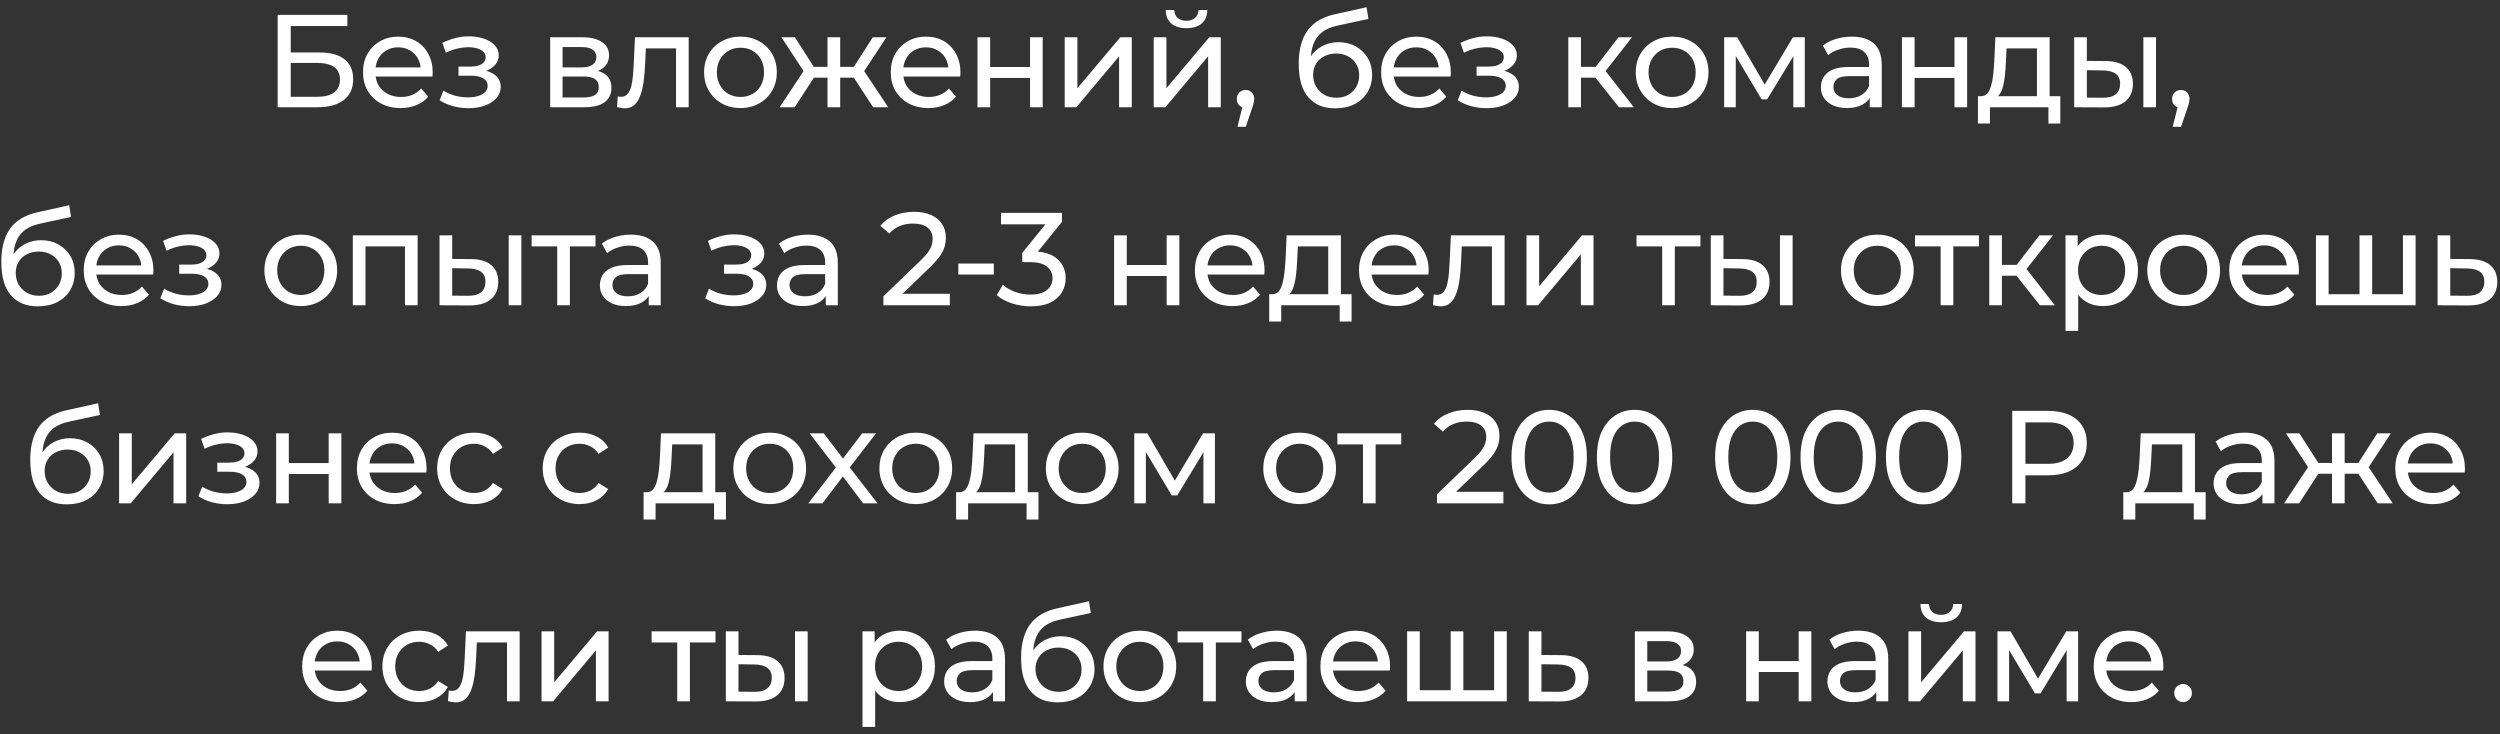 <?xml version="1.0" encoding="UTF-8"?> <svg xmlns="http://www.w3.org/2000/svg" width="303" height="89" viewBox="0 0 303 89" fill="none"><rect x="0" y="0" width="303" height="89" fill="#333333" stroke="none"/><path d="M33.654 13V1.8H42.102V3.16H35.238V6.36H38.726C40.059 6.36 41.073 6.637 41.766 7.192C42.459 7.747 42.806 8.552 42.806 9.608C42.806 10.696 42.427 11.533 41.67 12.12C40.923 12.707 39.851 13 38.454 13H33.654ZM35.238 11.736H38.39C39.318 11.736 40.017 11.56 40.486 11.208C40.966 10.856 41.206 10.333 41.206 9.64C41.206 8.296 40.267 7.624 38.39 7.624H35.238V11.736ZM48.557 13.096C47.651 13.096 46.85 12.909 46.157 12.536C45.474 12.163 44.941 11.651 44.557 11C44.184 10.349 43.997 9.603 43.997 8.76C43.997 7.917 44.178 7.171 44.541 6.52C44.914 5.869 45.421 5.363 46.061 5C46.712 4.627 47.443 4.44 48.253 4.44C49.075 4.44 49.8 4.621 50.429 4.984C51.059 5.347 51.549 5.859 51.901 6.52C52.264 7.171 52.445 7.933 52.445 8.808C52.445 8.872 52.44 8.947 52.429 9.032C52.429 9.117 52.424 9.197 52.413 9.272H45.197V8.168H51.613L50.989 8.552C51 8.008 50.888 7.523 50.653 7.096C50.419 6.669 50.093 6.339 49.677 6.104C49.272 5.859 48.797 5.736 48.253 5.736C47.72 5.736 47.245 5.859 46.829 6.104C46.413 6.339 46.088 6.675 45.853 7.112C45.618 7.539 45.501 8.029 45.501 8.584V8.84C45.501 9.405 45.629 9.912 45.885 10.36C46.152 10.797 46.52 11.139 46.989 11.384C47.459 11.629 47.997 11.752 48.605 11.752C49.106 11.752 49.56 11.667 49.965 11.496C50.381 11.325 50.744 11.069 51.053 10.728L51.901 11.72C51.517 12.168 51.037 12.509 50.461 12.744C49.896 12.979 49.261 13.096 48.557 13.096ZM56.8 13.112C56.16 13.112 55.531 13.032 54.913 12.872C54.304 12.701 53.761 12.461 53.281 12.152L53.745 10.984C54.15 11.24 54.614 11.443 55.136 11.592C55.659 11.731 56.187 11.8 56.721 11.8C57.211 11.8 57.633 11.741 57.984 11.624C58.347 11.507 58.624 11.347 58.816 11.144C59.008 10.931 59.105 10.685 59.105 10.408C59.105 10.013 58.928 9.709 58.577 9.496C58.224 9.283 57.734 9.176 57.105 9.176H55.569V8.072H57.008C57.382 8.072 57.707 8.029 57.984 7.944C58.262 7.859 58.475 7.731 58.624 7.56C58.785 7.379 58.864 7.171 58.864 6.936C58.864 6.68 58.774 6.461 58.593 6.28C58.411 6.099 58.155 5.96 57.825 5.864C57.505 5.768 57.126 5.72 56.688 5.72C56.262 5.731 55.825 5.789 55.377 5.896C54.939 6.003 54.491 6.168 54.032 6.392L53.617 5.192C54.129 4.947 54.63 4.76 55.12 4.632C55.622 4.493 56.118 4.419 56.608 4.408C57.344 4.387 58.001 4.472 58.577 4.664C59.153 4.845 59.606 5.112 59.937 5.464C60.278 5.816 60.449 6.232 60.449 6.712C60.449 7.117 60.321 7.48 60.065 7.8C59.809 8.109 59.467 8.355 59.041 8.536C58.614 8.717 58.123 8.808 57.569 8.808L57.633 8.44C58.582 8.44 59.328 8.627 59.873 9C60.416 9.373 60.688 9.88 60.688 10.52C60.688 11.032 60.518 11.485 60.176 11.88C59.835 12.264 59.371 12.568 58.785 12.792C58.209 13.005 57.547 13.112 56.8 13.112ZM66.68 13V4.52H70.617C71.609 4.52 72.387 4.712 72.953 5.096C73.528 5.469 73.817 6.003 73.817 6.696C73.817 7.389 73.544 7.928 73.001 8.312C72.467 8.685 71.758 8.872 70.873 8.872L71.112 8.456C72.126 8.456 72.878 8.643 73.368 9.016C73.859 9.389 74.105 9.939 74.105 10.664C74.105 11.4 73.827 11.976 73.272 12.392C72.728 12.797 71.891 13 70.76 13H66.68ZM68.184 11.816H70.648C71.288 11.816 71.769 11.72 72.088 11.528C72.409 11.325 72.569 11.005 72.569 10.568C72.569 10.12 72.419 9.795 72.121 9.592C71.832 9.379 71.374 9.272 70.745 9.272H68.184V11.816ZM68.184 8.168H70.489C71.075 8.168 71.518 8.061 71.817 7.848C72.126 7.624 72.281 7.315 72.281 6.92C72.281 6.515 72.126 6.211 71.817 6.008C71.518 5.805 71.075 5.704 70.489 5.704H68.184V8.168ZM74.781 12.984L74.877 11.688C74.951 11.699 75.021 11.709 75.085 11.72C75.149 11.731 75.207 11.736 75.261 11.736C75.602 11.736 75.869 11.619 76.061 11.384C76.263 11.149 76.413 10.84 76.509 10.456C76.605 10.061 76.674 9.619 76.717 9.128C76.759 8.637 76.791 8.147 76.813 7.656L76.957 4.52H83.469V13H81.933V5.416L82.301 5.864H77.949L78.301 5.4L78.189 7.752C78.157 8.499 78.098 9.197 78.013 9.848C77.927 10.499 77.794 11.069 77.613 11.56C77.442 12.051 77.202 12.435 76.893 12.712C76.594 12.989 76.205 13.128 75.725 13.128C75.586 13.128 75.437 13.112 75.277 13.08C75.127 13.059 74.962 13.027 74.781 12.984ZM89.751 13.096C88.897 13.096 88.14 12.909 87.479 12.536C86.817 12.163 86.295 11.651 85.911 11C85.527 10.339 85.335 9.592 85.335 8.76C85.335 7.917 85.527 7.171 85.911 6.52C86.295 5.869 86.817 5.363 87.479 5C88.14 4.627 88.897 4.44 89.751 4.44C90.593 4.44 91.345 4.627 92.007 5C92.679 5.363 93.201 5.869 93.575 6.52C93.959 7.16 94.151 7.907 94.151 8.76C94.151 9.603 93.959 10.349 93.575 11C93.201 11.651 92.679 12.163 92.007 12.536C91.345 12.909 90.593 13.096 89.751 13.096ZM89.751 11.752C90.295 11.752 90.78 11.629 91.207 11.384C91.644 11.139 91.985 10.792 92.231 10.344C92.476 9.885 92.599 9.357 92.599 8.76C92.599 8.152 92.476 7.629 92.231 7.192C91.985 6.744 91.644 6.397 91.207 6.152C90.78 5.907 90.295 5.784 89.751 5.784C89.207 5.784 88.721 5.907 88.295 6.152C87.868 6.397 87.527 6.744 87.271 7.192C87.015 7.629 86.887 8.152 86.887 8.76C86.887 9.357 87.015 9.885 87.271 10.344C87.527 10.792 87.868 11.139 88.295 11.384C88.721 11.629 89.207 11.752 89.751 11.752ZM105.831 13L103.127 8.872L104.391 8.104L107.655 13H105.831ZM101.367 9.416V8.104H104.119V9.416H101.367ZM104.535 8.936L103.079 8.744L105.783 4.52H107.431L104.535 8.936ZM96.311 13H94.487L97.735 8.104L98.999 8.872L96.311 13ZM101.831 13H100.295V4.52H101.831V13ZM100.759 9.416H98.023V8.104H100.759V9.416ZM97.607 8.936L94.711 4.52H96.343L99.047 8.744L97.607 8.936ZM112.52 13.096C111.614 13.096 110.814 12.909 110.12 12.536C109.438 12.163 108.904 11.651 108.52 11C108.147 10.349 107.96 9.603 107.96 8.76C107.96 7.917 108.142 7.171 108.504 6.52C108.878 5.869 109.384 5.363 110.024 5C110.675 4.627 111.406 4.44 112.216 4.44C113.038 4.44 113.763 4.621 114.392 4.984C115.022 5.347 115.512 5.859 115.864 6.52C116.227 7.171 116.408 7.933 116.408 8.808C116.408 8.872 116.403 8.947 116.392 9.032C116.392 9.117 116.387 9.197 116.376 9.272H109.16V8.168H115.576L114.952 8.552C114.963 8.008 114.851 7.523 114.616 7.096C114.382 6.669 114.056 6.339 113.64 6.104C113.235 5.859 112.76 5.736 112.216 5.736C111.683 5.736 111.208 5.859 110.792 6.104C110.376 6.339 110.051 6.675 109.816 7.112C109.582 7.539 109.464 8.029 109.464 8.584V8.84C109.464 9.405 109.592 9.912 109.848 10.36C110.115 10.797 110.483 11.139 110.952 11.384C111.422 11.629 111.96 11.752 112.568 11.752C113.07 11.752 113.523 11.667 113.928 11.496C114.344 11.325 114.707 11.069 115.016 10.728L115.864 11.72C115.48 12.168 115 12.509 114.424 12.744C113.859 12.979 113.224 13.096 112.52 13.096ZM118.471 13V4.52H120.007V8.12H124.839V4.52H126.375V13H124.839V9.448H120.007V13H118.471ZM129.042 13V4.52H130.578V10.696L135.778 4.52H137.17V13H135.634V6.824L130.45 13H129.042ZM139.831 13V4.52H141.367V10.696L146.567 4.52H147.959V13H146.423V6.824L141.239 13H139.831ZM143.799 3.416C143.02 3.416 142.407 3.229 141.959 2.856C141.522 2.472 141.298 1.923 141.287 1.208H142.327C142.338 1.613 142.471 1.933 142.727 2.168C142.994 2.403 143.346 2.52 143.783 2.52C144.22 2.52 144.572 2.403 144.839 2.168C145.106 1.933 145.244 1.613 145.255 1.208H146.327C146.316 1.923 146.087 2.472 145.639 2.856C145.191 3.229 144.578 3.416 143.799 3.416ZM149.981 15.368L150.781 12.136L150.989 13.064C150.679 13.064 150.418 12.968 150.205 12.776C150.002 12.584 149.901 12.323 149.901 11.992C149.901 11.672 150.002 11.411 150.205 11.208C150.418 11.005 150.674 10.904 150.973 10.904C151.282 10.904 151.533 11.011 151.725 11.224C151.917 11.427 152.013 11.683 152.013 11.992C152.013 12.099 152.002 12.205 151.981 12.312C151.97 12.408 151.943 12.525 151.901 12.664C151.869 12.792 151.815 12.952 151.741 13.144L150.989 15.368H149.981ZM161.822 13.128C161.118 13.128 160.494 13.016 159.95 12.792C159.417 12.568 158.958 12.237 158.574 11.8C158.19 11.352 157.897 10.792 157.694 10.12C157.502 9.437 157.406 8.637 157.406 7.72C157.406 6.995 157.47 6.344 157.598 5.768C157.726 5.192 157.908 4.68 158.142 4.232C158.388 3.784 158.686 3.395 159.038 3.064C159.401 2.733 159.806 2.461 160.254 2.248C160.713 2.024 161.214 1.853 161.758 1.736L165.63 0.872L165.854 2.296L162.286 3.064C162.073 3.107 161.817 3.171 161.518 3.256C161.22 3.341 160.916 3.475 160.606 3.656C160.297 3.827 160.009 4.067 159.742 4.376C159.476 4.685 159.262 5.091 159.102 5.592C158.942 6.083 158.862 6.691 158.862 7.416C158.862 7.619 158.868 7.773 158.878 7.88C158.889 7.987 158.9 8.093 158.91 8.2C158.932 8.307 158.948 8.467 158.958 8.68L158.318 8.024C158.489 7.437 158.761 6.925 159.134 6.488C159.508 6.051 159.956 5.715 160.478 5.48C161.012 5.235 161.593 5.112 162.222 5.112C163.012 5.112 163.71 5.283 164.318 5.624C164.937 5.965 165.422 6.435 165.774 7.032C166.126 7.629 166.302 8.312 166.302 9.08C166.302 9.859 166.116 10.557 165.742 11.176C165.38 11.784 164.862 12.264 164.19 12.616C163.518 12.957 162.729 13.128 161.822 13.128ZM161.966 11.848C162.51 11.848 162.99 11.731 163.406 11.496C163.822 11.251 164.148 10.925 164.382 10.52C164.617 10.104 164.734 9.64 164.734 9.128C164.734 8.616 164.617 8.163 164.382 7.768C164.148 7.373 163.822 7.064 163.406 6.84C162.99 6.605 162.5 6.488 161.934 6.488C161.401 6.488 160.921 6.6 160.494 6.824C160.068 7.037 159.737 7.341 159.502 7.736C159.268 8.12 159.15 8.568 159.15 9.08C159.15 9.592 159.268 10.061 159.502 10.488C159.748 10.904 160.078 11.235 160.494 11.48C160.921 11.725 161.412 11.848 161.966 11.848ZM171.952 13.096C171.045 13.096 170.245 12.909 169.552 12.536C168.869 12.163 168.336 11.651 167.952 11C167.579 10.349 167.392 9.603 167.392 8.76C167.392 7.917 167.573 7.171 167.936 6.52C168.309 5.869 168.816 5.363 169.456 5C170.107 4.627 170.837 4.44 171.648 4.44C172.469 4.44 173.195 4.621 173.824 4.984C174.453 5.347 174.944 5.859 175.296 6.52C175.659 7.171 175.84 7.933 175.84 8.808C175.84 8.872 175.835 8.947 175.824 9.032C175.824 9.117 175.819 9.197 175.808 9.272H168.592V8.168H175.008L174.384 8.552C174.395 8.008 174.283 7.523 174.048 7.096C173.813 6.669 173.488 6.339 173.072 6.104C172.667 5.859 172.192 5.736 171.648 5.736C171.115 5.736 170.64 5.859 170.224 6.104C169.808 6.339 169.483 6.675 169.248 7.112C169.013 7.539 168.896 8.029 168.896 8.584V8.84C168.896 9.405 169.024 9.912 169.28 10.36C169.547 10.797 169.915 11.139 170.384 11.384C170.853 11.629 171.392 11.752 172 11.752C172.501 11.752 172.955 11.667 173.36 11.496C173.776 11.325 174.139 11.069 174.448 10.728L175.296 11.72C174.912 12.168 174.432 12.509 173.856 12.744C173.291 12.979 172.656 13.096 171.952 13.096ZM180.196 13.112C179.556 13.112 178.926 13.032 178.308 12.872C177.7 12.701 177.156 12.461 176.676 12.152L177.14 10.984C177.545 11.24 178.009 11.443 178.532 11.592C179.054 11.731 179.582 11.8 180.116 11.8C180.606 11.8 181.028 11.741 181.38 11.624C181.742 11.507 182.02 11.347 182.212 11.144C182.404 10.931 182.5 10.685 182.5 10.408C182.5 10.013 182.324 9.709 181.972 9.496C181.62 9.283 181.129 9.176 180.5 9.176H178.964V8.072H180.404C180.777 8.072 181.102 8.029 181.38 7.944C181.657 7.859 181.87 7.731 182.02 7.56C182.18 7.379 182.26 7.171 182.26 6.936C182.26 6.68 182.169 6.461 181.988 6.28C181.806 6.099 181.55 5.96 181.22 5.864C180.9 5.768 180.521 5.72 180.084 5.72C179.657 5.731 179.22 5.789 178.772 5.896C178.334 6.003 177.886 6.168 177.428 6.392L177.012 5.192C177.524 4.947 178.025 4.76 178.516 4.632C179.017 4.493 179.513 4.419 180.004 4.408C180.74 4.387 181.396 4.472 181.972 4.664C182.548 4.845 183.001 5.112 183.332 5.464C183.673 5.816 183.844 6.232 183.844 6.712C183.844 7.117 183.716 7.48 183.46 7.8C183.204 8.109 182.862 8.355 182.436 8.536C182.009 8.717 181.518 8.808 180.964 8.808L181.028 8.44C181.977 8.44 182.724 8.627 183.268 9C183.812 9.373 184.084 9.88 184.084 10.52C184.084 11.032 183.913 11.485 183.572 11.88C183.23 12.264 182.766 12.568 182.18 12.792C181.604 13.005 180.942 13.112 180.196 13.112ZM196.22 13L192.94 8.872L194.204 8.104L198.028 13H196.22ZM190.076 13V4.52H191.612V13H190.076ZM191.148 9.416V8.104H193.948V9.416H191.148ZM194.332 8.936L192.908 8.744L196.156 4.52H197.804L194.332 8.936ZM202.669 13.096C201.815 13.096 201.058 12.909 200.397 12.536C199.735 12.163 199.213 11.651 198.829 11C198.445 10.339 198.253 9.592 198.253 8.76C198.253 7.917 198.445 7.171 198.829 6.52C199.213 5.869 199.735 5.363 200.397 5C201.058 4.627 201.815 4.44 202.669 4.44C203.511 4.44 204.263 4.627 204.925 5C205.597 5.363 206.119 5.869 206.493 6.52C206.877 7.16 207.069 7.907 207.069 8.76C207.069 9.603 206.877 10.349 206.493 11C206.119 11.651 205.597 12.163 204.925 12.536C204.263 12.909 203.511 13.096 202.669 13.096ZM202.669 11.752C203.213 11.752 203.698 11.629 204.125 11.384C204.562 11.139 204.903 10.792 205.149 10.344C205.394 9.885 205.517 9.357 205.517 8.76C205.517 8.152 205.394 7.629 205.149 7.192C204.903 6.744 204.562 6.397 204.125 6.152C203.698 5.907 203.213 5.784 202.669 5.784C202.125 5.784 201.639 5.907 201.213 6.152C200.786 6.397 200.445 6.744 200.189 7.192C199.933 7.629 199.805 8.152 199.805 8.76C199.805 9.357 199.933 9.885 200.189 10.344C200.445 10.792 200.786 11.139 201.213 11.384C201.639 11.629 202.125 11.752 202.669 11.752ZM208.967 13V4.52H210.551L214.199 10.792H213.559L217.303 4.52H218.743V13H217.351V6.248L217.607 6.392L214.183 12.04H213.511L210.071 6.28L210.375 6.216V13H208.967ZM226.612 13V11.208L226.532 10.872V7.816C226.532 7.165 226.34 6.664 225.956 6.312C225.583 5.949 225.018 5.768 224.26 5.768C223.759 5.768 223.268 5.853 222.788 6.024C222.308 6.184 221.903 6.403 221.572 6.68L220.932 5.528C221.37 5.176 221.892 4.909 222.5 4.728C223.119 4.536 223.764 4.44 224.436 4.44C225.599 4.44 226.495 4.723 227.124 5.288C227.754 5.853 228.068 6.717 228.068 7.88V13H226.612ZM223.828 13.096C223.199 13.096 222.644 12.989 222.164 12.776C221.695 12.563 221.332 12.269 221.076 11.896C220.82 11.512 220.692 11.08 220.692 10.6C220.692 10.141 220.799 9.725 221.012 9.352C221.236 8.979 221.594 8.68 222.084 8.456C222.586 8.232 223.258 8.12 224.1 8.12H226.788V9.224H224.164C223.396 9.224 222.879 9.352 222.612 9.608C222.346 9.864 222.212 10.173 222.212 10.536C222.212 10.952 222.378 11.288 222.708 11.544C223.039 11.789 223.498 11.912 224.084 11.912C224.66 11.912 225.162 11.784 225.588 11.528C226.026 11.272 226.34 10.899 226.532 10.408L226.836 11.464C226.634 11.965 226.276 12.365 225.764 12.664C225.252 12.952 224.607 13.096 223.828 13.096ZM230.514 13V4.52H232.05V8.12H236.882V4.52H238.418V13H236.882V9.448H232.05V13H230.514ZM246.877 12.28V5.864H243.197L243.117 7.496C243.096 8.029 243.058 8.547 243.005 9.048C242.962 9.539 242.888 9.992 242.781 10.408C242.685 10.824 242.541 11.165 242.349 11.432C242.157 11.699 241.901 11.864 241.581 11.928L240.061 11.656C240.392 11.667 240.658 11.56 240.861 11.336C241.064 11.101 241.218 10.781 241.325 10.376C241.442 9.971 241.528 9.512 241.581 9C241.634 8.477 241.677 7.939 241.709 7.384L241.837 4.52H248.413V12.28H246.877ZM239.725 14.968V11.656H249.709V14.968H248.269V13H241.181V14.968H239.725ZM259.774 13V4.52H261.31V13H259.774ZM255.214 7.4C256.291 7.411 257.107 7.656 257.662 8.136C258.227 8.616 258.51 9.293 258.51 10.168C258.51 11.085 258.201 11.795 257.582 12.296C256.974 12.787 256.099 13.027 254.958 13.016L251.39 13V4.52H252.926V7.384L255.214 7.4ZM254.846 11.848C255.529 11.859 256.051 11.72 256.414 11.432C256.777 11.144 256.958 10.717 256.958 10.152C256.958 9.597 256.777 9.192 256.414 8.936C256.062 8.68 255.539 8.547 254.846 8.536L252.926 8.504V11.832L254.846 11.848ZM263.336 15.368L264.136 12.136L264.344 13.064C264.035 13.064 263.773 12.968 263.56 12.776C263.357 12.584 263.256 12.323 263.256 11.992C263.256 11.672 263.357 11.411 263.56 11.208C263.773 11.005 264.029 10.904 264.328 10.904C264.637 10.904 264.888 11.011 265.08 11.224C265.272 11.427 265.368 11.683 265.368 11.992C265.368 12.099 265.357 12.205 265.336 12.312C265.325 12.408 265.299 12.525 265.256 12.664C265.224 12.792 265.171 12.952 265.096 13.144L264.344 15.368H263.336ZM4.578 37.128C3.874 37.128 3.25 37.016 2.706 36.792C2.173 36.568 1.714 36.237 1.33 35.8C0.946 35.352 0.653 34.792 0.45 34.12C0.258 33.437 0.162 32.637 0.162 31.72C0.162 30.995 0.226 30.344 0.354 29.768C0.482 29.192 0.664 28.68 0.898 28.232C1.144 27.784 1.442 27.395 1.794 27.064C2.157 26.733 2.562 26.461 3.01 26.248C3.469 26.024 3.97 25.853 4.514 25.736L8.386 24.872L8.61 26.296L5.042 27.064C4.829 27.107 4.573 27.171 4.274 27.256C3.976 27.341 3.672 27.475 3.362 27.656C3.053 27.827 2.765 28.067 2.498 28.376C2.232 28.685 2.018 29.091 1.858 29.592C1.698 30.083 1.618 30.691 1.618 31.416C1.618 31.619 1.624 31.773 1.634 31.88C1.645 31.987 1.656 32.093 1.666 32.2C1.688 32.307 1.704 32.467 1.714 32.68L1.074 32.024C1.245 31.437 1.517 30.925 1.89 30.488C2.264 30.051 2.712 29.715 3.234 29.48C3.768 29.235 4.349 29.112 4.978 29.112C5.768 29.112 6.466 29.283 7.074 29.624C7.693 29.965 8.178 30.435 8.53 31.032C8.882 31.629 9.058 32.312 9.058 33.08C9.058 33.859 8.872 34.557 8.498 35.176C8.136 35.784 7.618 36.264 6.946 36.616C6.274 36.957 5.485 37.128 4.578 37.128ZM4.722 35.848C5.266 35.848 5.746 35.731 6.162 35.496C6.578 35.251 6.904 34.925 7.138 34.52C7.373 34.104 7.49 33.64 7.49 33.128C7.49 32.616 7.373 32.163 7.138 31.768C6.904 31.373 6.578 31.064 6.162 30.84C5.746 30.605 5.256 30.488 4.69 30.488C4.157 30.488 3.677 30.6 3.25 30.824C2.824 31.037 2.493 31.341 2.258 31.736C2.024 32.12 1.906 32.568 1.906 33.08C1.906 33.592 2.024 34.061 2.258 34.488C2.504 34.904 2.834 35.235 3.25 35.48C3.677 35.725 4.168 35.848 4.722 35.848ZM14.708 37.096C13.801 37.096 13.001 36.909 12.308 36.536C11.625 36.163 11.092 35.651 10.708 35C10.335 34.349 10.148 33.603 10.148 32.76C10.148 31.917 10.329 31.171 10.692 30.52C11.065 29.869 11.572 29.363 12.212 29C12.863 28.627 13.593 28.44 14.404 28.44C15.225 28.44 15.951 28.621 16.58 28.984C17.209 29.347 17.7 29.859 18.052 30.52C18.415 31.171 18.596 31.933 18.596 32.808C18.596 32.872 18.591 32.947 18.58 33.032C18.58 33.117 18.575 33.197 18.564 33.272H11.348V32.168H17.764L17.14 32.552C17.151 32.008 17.039 31.523 16.804 31.096C16.569 30.669 16.244 30.339 15.828 30.104C15.423 29.859 14.948 29.736 14.404 29.736C13.871 29.736 13.396 29.859 12.98 30.104C12.564 30.339 12.239 30.675 12.004 31.112C11.769 31.539 11.652 32.029 11.652 32.584V32.84C11.652 33.405 11.78 33.912 12.036 34.36C12.303 34.797 12.671 35.139 13.14 35.384C13.609 35.629 14.148 35.752 14.756 35.752C15.257 35.752 15.711 35.667 16.116 35.496C16.532 35.325 16.895 35.069 17.204 34.728L18.052 35.72C17.668 36.168 17.188 36.509 16.612 36.744C16.047 36.979 15.412 37.096 14.708 37.096ZM22.951 37.112C22.311 37.112 21.682 37.032 21.063 36.872C20.455 36.701 19.911 36.461 19.431 36.152L19.895 34.984C20.301 35.24 20.765 35.443 21.287 35.592C21.81 35.731 22.338 35.8 22.871 35.8C23.362 35.8 23.783 35.741 24.135 35.624C24.498 35.507 24.775 35.347 24.967 35.144C25.159 34.931 25.255 34.685 25.255 34.408C25.255 34.013 25.079 33.709 24.727 33.496C24.375 33.283 23.885 33.176 23.255 33.176H21.719V32.072H23.159C23.533 32.072 23.858 32.029 24.135 31.944C24.413 31.859 24.626 31.731 24.775 31.56C24.935 31.379 25.015 31.171 25.015 30.936C25.015 30.68 24.925 30.461 24.743 30.28C24.562 30.099 24.306 29.96 23.975 29.864C23.655 29.768 23.277 29.72 22.839 29.72C22.413 29.731 21.975 29.789 21.527 29.896C21.09 30.003 20.642 30.168 20.183 30.392L19.767 29.192C20.279 28.947 20.781 28.76 21.271 28.632C21.773 28.493 22.269 28.419 22.759 28.408C23.495 28.387 24.151 28.472 24.727 28.664C25.303 28.845 25.757 29.112 26.087 29.464C26.429 29.816 26.599 30.232 26.599 30.712C26.599 31.117 26.471 31.48 26.215 31.8C25.959 32.109 25.618 32.355 25.191 32.536C24.765 32.717 24.274 32.808 23.719 32.808L23.783 32.44C24.733 32.44 25.479 32.627 26.023 33C26.567 33.373 26.839 33.88 26.839 34.52C26.839 35.032 26.669 35.485 26.327 35.88C25.986 36.264 25.522 36.568 24.935 36.792C24.359 37.005 23.698 37.112 22.951 37.112ZM36.463 37.096C35.61 37.096 34.853 36.909 34.191 36.536C33.53 36.163 33.007 35.651 32.623 35C32.239 34.339 32.047 33.592 32.047 32.76C32.047 31.917 32.239 31.171 32.623 30.52C33.007 29.869 33.53 29.363 34.191 29C34.853 28.627 35.61 28.44 36.463 28.44C37.306 28.44 38.058 28.627 38.719 29C39.391 29.363 39.914 29.869 40.287 30.52C40.671 31.16 40.863 31.907 40.863 32.76C40.863 33.603 40.671 34.349 40.287 35C39.914 35.651 39.391 36.163 38.719 36.536C38.058 36.909 37.306 37.096 36.463 37.096ZM36.463 35.752C37.007 35.752 37.493 35.629 37.919 35.384C38.357 35.139 38.698 34.792 38.943 34.344C39.189 33.885 39.311 33.357 39.311 32.76C39.311 32.152 39.189 31.629 38.943 31.192C38.698 30.744 38.357 30.397 37.919 30.152C37.493 29.907 37.007 29.784 36.463 29.784C35.919 29.784 35.434 29.907 35.007 30.152C34.581 30.397 34.239 30.744 33.983 31.192C33.727 31.629 33.599 32.152 33.599 32.76C33.599 33.357 33.727 33.885 33.983 34.344C34.239 34.792 34.581 35.139 35.007 35.384C35.434 35.629 35.919 35.752 36.463 35.752ZM42.761 37V28.52H50.617V37H49.081V29.48L49.449 29.864H43.929L44.297 29.48V37H42.761ZM61.654 37V28.52H63.19V37H61.654ZM57.094 31.4C58.171 31.411 58.987 31.656 59.542 32.136C60.107 32.616 60.39 33.293 60.39 34.168C60.39 35.085 60.08 35.795 59.462 36.296C58.854 36.787 57.979 37.027 56.838 37.016L53.27 37V28.52H54.806V31.384L57.094 31.4ZM56.726 35.848C57.408 35.859 57.931 35.72 58.294 35.432C58.656 35.144 58.838 34.717 58.838 34.152C58.838 33.597 58.656 33.192 58.294 32.936C57.942 32.68 57.419 32.547 56.726 32.536L54.806 32.504V35.832L56.726 35.848ZM67.536 37V29.464L67.92 29.864H64.432V28.52H72.176V29.864H68.704L69.072 29.464V37H67.536ZM78.626 37V35.208L78.546 34.872V31.816C78.546 31.165 78.354 30.664 77.97 30.312C77.597 29.949 77.032 29.768 76.274 29.768C75.773 29.768 75.282 29.853 74.802 30.024C74.322 30.184 73.917 30.403 73.586 30.68L72.946 29.528C73.384 29.176 73.906 28.909 74.514 28.728C75.133 28.536 75.778 28.44 76.45 28.44C77.613 28.44 78.509 28.723 79.138 29.288C79.768 29.853 80.082 30.717 80.082 31.88V37H78.626ZM75.842 37.096C75.213 37.096 74.658 36.989 74.178 36.776C73.709 36.563 73.346 36.269 73.09 35.896C72.834 35.512 72.706 35.08 72.706 34.6C72.706 34.141 72.813 33.725 73.026 33.352C73.25 32.979 73.608 32.68 74.098 32.456C74.6 32.232 75.272 32.12 76.114 32.12H78.802V33.224H76.178C75.41 33.224 74.893 33.352 74.626 33.608C74.36 33.864 74.226 34.173 74.226 34.536C74.226 34.952 74.392 35.288 74.722 35.544C75.053 35.789 75.512 35.912 76.098 35.912C76.674 35.912 77.176 35.784 77.602 35.528C78.04 35.272 78.354 34.899 78.546 34.408L78.85 35.464C78.648 35.965 78.29 36.365 77.778 36.664C77.266 36.952 76.621 37.096 75.842 37.096ZM88.985 37.112C88.345 37.112 87.716 37.032 87.097 36.872C86.489 36.701 85.945 36.461 85.465 36.152L85.929 34.984C86.335 35.24 86.799 35.443 87.321 35.592C87.844 35.731 88.372 35.8 88.905 35.8C89.396 35.8 89.817 35.741 90.169 35.624C90.532 35.507 90.809 35.347 91.001 35.144C91.193 34.931 91.289 34.685 91.289 34.408C91.289 34.013 91.113 33.709 90.761 33.496C90.409 33.283 89.918 33.176 89.289 33.176H87.753V32.072H89.193C89.567 32.072 89.892 32.029 90.169 31.944C90.447 31.859 90.66 31.731 90.809 31.56C90.969 31.379 91.049 31.171 91.049 30.936C91.049 30.68 90.959 30.461 90.777 30.28C90.596 30.099 90.34 29.96 90.009 29.864C89.689 29.768 89.311 29.72 88.873 29.72C88.447 29.731 88.009 29.789 87.561 29.896C87.124 30.003 86.676 30.168 86.217 30.392L85.801 29.192C86.313 28.947 86.814 28.76 87.305 28.632C87.806 28.493 88.302 28.419 88.793 28.408C89.529 28.387 90.185 28.472 90.761 28.664C91.337 28.845 91.79 29.112 92.121 29.464C92.463 29.816 92.633 30.232 92.633 30.712C92.633 31.117 92.505 31.48 92.249 31.8C91.993 32.109 91.652 32.355 91.225 32.536C90.799 32.717 90.308 32.808 89.753 32.808L89.817 32.44C90.766 32.44 91.513 32.627 92.057 33C92.601 33.373 92.873 33.88 92.873 34.52C92.873 35.032 92.703 35.485 92.361 35.88C92.02 36.264 91.556 36.568 90.969 36.792C90.393 37.005 89.732 37.112 88.985 37.112ZM100.088 37V35.208L100.008 34.872V31.816C100.008 31.165 99.816 30.664 99.432 30.312C99.059 29.949 98.494 29.768 97.736 29.768C97.235 29.768 96.744 29.853 96.264 30.024C95.784 30.184 95.379 30.403 95.048 30.68L94.408 29.528C94.846 29.176 95.368 28.909 95.976 28.728C96.595 28.536 97.24 28.44 97.912 28.44C99.075 28.44 99.971 28.723 100.6 29.288C101.23 29.853 101.544 30.717 101.544 31.88V37H100.088ZM97.304 37.096C96.675 37.096 96.12 36.989 95.64 36.776C95.171 36.563 94.808 36.269 94.552 35.896C94.296 35.512 94.168 35.08 94.168 34.6C94.168 34.141 94.275 33.725 94.488 33.352C94.712 32.979 95.07 32.68 95.56 32.456C96.062 32.232 96.734 32.12 97.576 32.12H100.264V33.224H97.64C96.872 33.224 96.355 33.352 96.088 33.608C95.822 33.864 95.688 34.173 95.688 34.536C95.688 34.952 95.854 35.288 96.184 35.544C96.515 35.789 96.974 35.912 97.56 35.912C98.136 35.912 98.638 35.784 99.064 35.528C99.502 35.272 99.816 34.899 100.008 34.408L100.312 35.464C100.11 35.965 99.752 36.365 99.24 36.664C98.728 36.952 98.083 37.096 97.304 37.096ZM107.071 37V35.912L111.631 31.512C112.036 31.128 112.335 30.792 112.527 30.504C112.73 30.205 112.863 29.933 112.927 29.688C113.002 29.432 113.039 29.187 113.039 28.952C113.039 28.376 112.836 27.923 112.431 27.592C112.026 27.261 111.434 27.096 110.655 27.096C110.058 27.096 109.519 27.197 109.039 27.4C108.559 27.592 108.143 27.896 107.791 28.312L106.703 27.368C107.13 26.824 107.7 26.408 108.415 26.12C109.14 25.821 109.935 25.672 110.799 25.672C111.578 25.672 112.255 25.8 112.831 26.056C113.407 26.301 113.85 26.659 114.159 27.128C114.479 27.597 114.639 28.152 114.639 28.792C114.639 29.155 114.591 29.512 114.495 29.864C114.399 30.216 114.218 30.589 113.951 30.984C113.684 31.379 113.3 31.821 112.799 32.312L108.735 36.232L108.351 35.608H115.119V37H107.071ZM116.149 33.272V31.944H120.453V33.272H116.149ZM124.922 37.128C124.132 37.128 123.364 37.005 122.618 36.76C121.882 36.515 121.279 36.184 120.81 35.768L121.546 34.504C121.919 34.856 122.404 35.144 123.002 35.368C123.599 35.592 124.239 35.704 124.922 35.704C125.754 35.704 126.399 35.528 126.858 35.176C127.327 34.813 127.562 34.328 127.562 33.72C127.562 33.133 127.338 32.664 126.89 32.312C126.452 31.949 125.754 31.768 124.794 31.768H123.898V30.648L127.226 26.552L127.45 27.192H121.322V25.8H128.714V26.888L125.402 30.968L124.57 30.472H125.098C126.452 30.472 127.466 30.776 128.138 31.384C128.82 31.992 129.162 32.765 129.162 33.704C129.162 34.333 129.007 34.909 128.698 35.432C128.388 35.955 127.919 36.371 127.29 36.68C126.671 36.979 125.882 37.128 124.922 37.128ZM135.031 37V28.52H136.567V32.12H141.399V28.52H142.935V37H141.399V33.448H136.567V37H135.031ZM149.377 37.096C148.471 37.096 147.671 36.909 146.977 36.536C146.295 36.163 145.761 35.651 145.377 35C145.004 34.349 144.817 33.603 144.817 32.76C144.817 31.917 144.999 31.171 145.361 30.52C145.735 29.869 146.241 29.363 146.881 29C147.532 28.627 148.263 28.44 149.073 28.44C149.895 28.44 150.62 28.621 151.249 28.984C151.879 29.347 152.369 29.859 152.721 30.52C153.084 31.171 153.265 31.933 153.265 32.808C153.265 32.872 153.26 32.947 153.249 33.032C153.249 33.117 153.244 33.197 153.233 33.272H146.017V32.168H152.433L151.809 32.552C151.82 32.008 151.708 31.523 151.473 31.096C151.239 30.669 150.913 30.339 150.497 30.104C150.092 29.859 149.617 29.736 149.073 29.736C148.54 29.736 148.065 29.859 147.649 30.104C147.233 30.339 146.908 30.675 146.673 31.112C146.439 31.539 146.321 32.029 146.321 32.584V32.84C146.321 33.405 146.449 33.912 146.705 34.36C146.972 34.797 147.34 35.139 147.809 35.384C148.279 35.629 148.817 35.752 149.425 35.752C149.927 35.752 150.38 35.667 150.785 35.496C151.201 35.325 151.564 35.069 151.873 34.728L152.721 35.72C152.337 36.168 151.857 36.509 151.281 36.744C150.716 36.979 150.081 37.096 149.377 37.096ZM160.98 36.28V29.864H157.3L157.22 31.496C157.198 32.029 157.161 32.547 157.108 33.048C157.065 33.539 156.99 33.992 156.884 34.408C156.788 34.824 156.644 35.165 156.452 35.432C156.26 35.699 156.004 35.864 155.684 35.928L154.164 35.656C154.494 35.667 154.761 35.56 154.964 35.336C155.166 35.101 155.321 34.781 155.428 34.376C155.545 33.971 155.63 33.512 155.684 33C155.737 32.477 155.78 31.939 155.812 31.384L155.94 28.52H162.516V36.28H160.98ZM153.828 38.968V35.656H163.812V38.968H162.372V37H155.284V38.968H153.828ZM169.269 37.096C168.362 37.096 167.562 36.909 166.869 36.536C166.186 36.163 165.653 35.651 165.269 35C164.895 34.349 164.709 33.603 164.709 32.76C164.709 31.917 164.89 31.171 165.253 30.52C165.626 29.869 166.133 29.363 166.773 29C167.423 28.627 168.154 28.44 168.965 28.44C169.786 28.44 170.511 28.621 171.141 28.984C171.77 29.347 172.261 29.859 172.613 30.52C172.975 31.171 173.157 31.933 173.157 32.808C173.157 32.872 173.151 32.947 173.141 33.032C173.141 33.117 173.135 33.197 173.125 33.272H165.909V32.168H172.325L171.701 32.552C171.711 32.008 171.599 31.523 171.365 31.096C171.13 30.669 170.805 30.339 170.389 30.104C169.983 29.859 169.509 29.736 168.965 29.736C168.431 29.736 167.957 29.859 167.541 30.104C167.125 30.339 166.799 30.675 166.565 31.112C166.33 31.539 166.213 32.029 166.213 32.584V32.84C166.213 33.405 166.341 33.912 166.597 34.36C166.863 34.797 167.231 35.139 167.701 35.384C168.17 35.629 168.709 35.752 169.317 35.752C169.818 35.752 170.271 35.667 170.677 35.496C171.093 35.325 171.455 35.069 171.765 34.728L172.613 35.72C172.229 36.168 171.749 36.509 171.173 36.744C170.607 36.979 169.973 37.096 169.269 37.096ZM173.671 36.984L173.767 35.688C173.842 35.699 173.911 35.709 173.975 35.72C174.039 35.731 174.098 35.736 174.151 35.736C174.492 35.736 174.759 35.619 174.951 35.384C175.154 35.149 175.303 34.84 175.399 34.456C175.495 34.061 175.564 33.619 175.607 33.128C175.65 32.637 175.682 32.147 175.703 31.656L175.847 28.52H182.359V37H180.823V29.416L181.191 29.864H176.839L177.191 29.4L177.079 31.752C177.047 32.499 176.988 33.197 176.903 33.848C176.818 34.499 176.684 35.069 176.503 35.56C176.332 36.051 176.092 36.435 175.783 36.712C175.484 36.989 175.095 37.128 174.615 37.128C174.476 37.128 174.327 37.112 174.167 37.08C174.018 37.059 173.852 37.027 173.671 36.984ZM185.009 37V28.52H186.545V34.696L191.745 28.52H193.137V37H191.601V30.824L186.417 37H185.009ZM201.455 37V29.464L201.839 29.864H198.351V28.52H206.095V29.864H202.623L202.991 29.464V37H201.455ZM215.73 37V28.52H217.266V37H215.73ZM211.17 31.4C212.247 31.411 213.063 31.656 213.618 32.136C214.183 32.616 214.466 33.293 214.466 34.168C214.466 35.085 214.156 35.795 213.538 36.296C212.93 36.787 212.055 37.027 210.914 37.016L207.346 37V28.52H208.882V31.384L211.17 31.4ZM210.802 35.848C211.484 35.859 212.007 35.72 212.37 35.432C212.732 35.144 212.914 34.717 212.914 34.152C212.914 33.597 212.732 33.192 212.37 32.936C212.018 32.68 211.495 32.547 210.802 32.536L208.882 32.504V35.832L210.802 35.848ZM227.541 37.096C226.688 37.096 225.93 36.909 225.269 36.536C224.608 36.163 224.085 35.651 223.701 35C223.317 34.339 223.125 33.592 223.125 32.76C223.125 31.917 223.317 31.171 223.701 30.52C224.085 29.869 224.608 29.363 225.269 29C225.93 28.627 226.688 28.44 227.541 28.44C228.384 28.44 229.136 28.627 229.797 29C230.469 29.363 230.992 29.869 231.365 30.52C231.749 31.16 231.941 31.907 231.941 32.76C231.941 33.603 231.749 34.349 231.365 35C230.992 35.651 230.469 36.163 229.797 36.536C229.136 36.909 228.384 37.096 227.541 37.096ZM227.541 35.752C228.085 35.752 228.57 35.629 228.997 35.384C229.434 35.139 229.776 34.792 230.021 34.344C230.266 33.885 230.389 33.357 230.389 32.76C230.389 32.152 230.266 31.629 230.021 31.192C229.776 30.744 229.434 30.397 228.997 30.152C228.57 29.907 228.085 29.784 227.541 29.784C226.997 29.784 226.512 29.907 226.085 30.152C225.658 30.397 225.317 30.744 225.061 31.192C224.805 31.629 224.677 32.152 224.677 32.76C224.677 33.357 224.805 33.885 225.061 34.344C225.317 34.792 225.658 35.139 226.085 35.384C226.512 35.629 226.997 35.752 227.541 35.752ZM235.206 37V29.464L235.59 29.864H232.102V28.52H239.846V29.864H236.374L236.742 29.464V37H235.206ZM247.241 37L243.961 32.872L245.225 32.104L249.049 37H247.241ZM241.097 37V28.52H242.633V37H241.097ZM242.169 33.416V32.104H244.969V33.416H242.169ZM245.353 32.936L243.929 32.744L247.177 28.52H248.825L245.353 32.936ZM254.836 37.096C254.132 37.096 253.486 36.936 252.9 36.616C252.324 36.285 251.86 35.8 251.508 35.16C251.166 34.52 250.996 33.72 250.996 32.76C250.996 31.8 251.161 31 251.492 30.36C251.833 29.72 252.292 29.24 252.868 28.92C253.454 28.6 254.11 28.44 254.836 28.44C255.668 28.44 256.404 28.621 257.044 28.984C257.684 29.347 258.19 29.853 258.564 30.504C258.937 31.144 259.124 31.896 259.124 32.76C259.124 33.624 258.937 34.381 258.564 35.032C258.19 35.683 257.684 36.189 257.044 36.552C256.404 36.915 255.668 37.096 254.836 37.096ZM250.34 40.104V28.52H251.812V30.808L251.716 32.776L251.876 34.744V40.104H250.34ZM254.708 35.752C255.252 35.752 255.737 35.629 256.164 35.384C256.601 35.139 256.942 34.792 257.188 34.344C257.444 33.885 257.572 33.357 257.572 32.76C257.572 32.152 257.444 31.629 257.188 31.192C256.942 30.744 256.601 30.397 256.164 30.152C255.737 29.907 255.252 29.784 254.708 29.784C254.174 29.784 253.689 29.907 253.252 30.152C252.825 30.397 252.484 30.744 252.228 31.192C251.982 31.629 251.86 32.152 251.86 32.76C251.86 33.357 251.982 33.885 252.228 34.344C252.484 34.792 252.825 35.139 253.252 35.384C253.689 35.629 254.174 35.752 254.708 35.752ZM264.667 37.096C263.814 37.096 263.057 36.909 262.395 36.536C261.734 36.163 261.211 35.651 260.827 35C260.443 34.339 260.251 33.592 260.251 32.76C260.251 31.917 260.443 31.171 260.827 30.52C261.211 29.869 261.734 29.363 262.395 29C263.057 28.627 263.814 28.44 264.667 28.44C265.51 28.44 266.262 28.627 266.923 29C267.595 29.363 268.118 29.869 268.491 30.52C268.875 31.16 269.067 31.907 269.067 32.76C269.067 33.603 268.875 34.349 268.491 35C268.118 35.651 267.595 36.163 266.923 36.536C266.262 36.909 265.51 37.096 264.667 37.096ZM264.667 35.752C265.211 35.752 265.697 35.629 266.123 35.384C266.561 35.139 266.902 34.792 267.147 34.344C267.393 33.885 267.515 33.357 267.515 32.76C267.515 32.152 267.393 31.629 267.147 31.192C266.902 30.744 266.561 30.397 266.123 30.152C265.697 29.907 265.211 29.784 264.667 29.784C264.123 29.784 263.638 29.907 263.211 30.152C262.785 30.397 262.443 30.744 262.187 31.192C261.931 31.629 261.803 32.152 261.803 32.76C261.803 33.357 261.931 33.885 262.187 34.344C262.443 34.792 262.785 35.139 263.211 35.384C263.638 35.629 264.123 35.752 264.667 35.752ZM274.741 37.096C273.835 37.096 273.035 36.909 272.341 36.536C271.659 36.163 271.125 35.651 270.741 35C270.368 34.349 270.181 33.603 270.181 32.76C270.181 31.917 270.363 31.171 270.725 30.52C271.099 29.869 271.605 29.363 272.245 29C272.896 28.627 273.627 28.44 274.437 28.44C275.259 28.44 275.984 28.621 276.613 28.984C277.243 29.347 277.733 29.859 278.085 30.52C278.448 31.171 278.629 31.933 278.629 32.808C278.629 32.872 278.624 32.947 278.613 33.032C278.613 33.117 278.608 33.197 278.597 33.272H271.381V32.168H277.797L277.173 32.552C277.184 32.008 277.072 31.523 276.837 31.096C276.603 30.669 276.277 30.339 275.861 30.104C275.456 29.859 274.981 29.736 274.437 29.736C273.904 29.736 273.429 29.859 273.013 30.104C272.597 30.339 272.272 30.675 272.037 31.112C271.803 31.539 271.685 32.029 271.685 32.584V32.84C271.685 33.405 271.813 33.912 272.069 34.36C272.336 34.797 272.704 35.139 273.173 35.384C273.643 35.629 274.181 35.752 274.789 35.752C275.291 35.752 275.744 35.667 276.149 35.496C276.565 35.325 276.928 35.069 277.237 34.728L278.085 35.72C277.701 36.168 277.221 36.509 276.645 36.744C276.08 36.979 275.445 37.096 274.741 37.096ZM286.324 35.656L285.972 36.056V28.52H287.508V36.056L287.124 35.656H291.604L291.236 36.056V28.52H292.772V37H280.692V28.52H282.228V36.056L281.86 35.656H286.324ZM299.355 31.4C300.432 31.411 301.253 31.656 301.819 32.136C302.384 32.616 302.667 33.293 302.667 34.168C302.667 35.085 302.357 35.795 301.739 36.296C301.12 36.787 300.245 37.027 299.115 37.016L295.435 37V28.52H296.971V31.384L299.355 31.4ZM298.987 35.848C299.68 35.859 300.203 35.72 300.555 35.432C300.917 35.144 301.099 34.717 301.099 34.152C301.099 33.597 300.923 33.192 300.571 32.936C300.219 32.68 299.691 32.547 298.987 32.536L296.971 32.504V35.832L298.987 35.848ZM8.082 61.128C7.378 61.128 6.754 61.016 6.21 60.792C5.677 60.568 5.218 60.237 4.834 59.8C4.45 59.352 4.157 58.792 3.954 58.12C3.762 57.437 3.666 56.637 3.666 55.72C3.666 54.995 3.73 54.344 3.858 53.768C3.986 53.192 4.168 52.68 4.402 52.232C4.648 51.784 4.946 51.395 5.298 51.064C5.661 50.733 6.066 50.461 6.514 50.248C6.973 50.024 7.474 49.853 8.018 49.736L11.89 48.872L12.114 50.296L8.546 51.064C8.333 51.107 8.077 51.171 7.778 51.256C7.48 51.341 7.176 51.475 6.866 51.656C6.557 51.827 6.269 52.067 6.002 52.376C5.736 52.685 5.522 53.091 5.362 53.592C5.202 54.083 5.122 54.691 5.122 55.416C5.122 55.619 5.128 55.773 5.138 55.88C5.149 55.987 5.16 56.093 5.17 56.2C5.192 56.307 5.208 56.467 5.218 56.68L4.578 56.024C4.749 55.437 5.021 54.925 5.394 54.488C5.768 54.051 6.216 53.715 6.738 53.48C7.272 53.235 7.853 53.112 8.482 53.112C9.272 53.112 9.97 53.283 10.578 53.624C11.197 53.965 11.682 54.435 12.034 55.032C12.386 55.629 12.562 56.312 12.562 57.08C12.562 57.859 12.376 58.557 12.002 59.176C11.64 59.784 11.122 60.264 10.45 60.616C9.778 60.957 8.989 61.128 8.082 61.128ZM8.226 59.848C8.77 59.848 9.25 59.731 9.666 59.496C10.082 59.251 10.408 58.925 10.642 58.52C10.877 58.104 10.994 57.64 10.994 57.128C10.994 56.616 10.877 56.163 10.642 55.768C10.408 55.373 10.082 55.064 9.666 54.84C9.25 54.605 8.76 54.488 8.194 54.488C7.661 54.488 7.181 54.6 6.754 54.824C6.328 55.037 5.997 55.341 5.762 55.736C5.528 56.12 5.41 56.568 5.41 57.08C5.41 57.592 5.528 58.061 5.762 58.488C6.008 58.904 6.338 59.235 6.754 59.48C7.181 59.725 7.672 59.848 8.226 59.848ZM14.436 61V52.52H15.972V58.696L21.172 52.52H22.564V61H21.028V54.824L15.844 61H14.436ZM27.565 61.112C26.925 61.112 26.296 61.032 25.677 60.872C25.069 60.701 24.525 60.461 24.045 60.152L24.509 58.984C24.914 59.24 25.378 59.443 25.901 59.592C26.424 59.731 26.951 59.8 27.485 59.8C27.976 59.8 28.397 59.741 28.749 59.624C29.111 59.507 29.389 59.347 29.581 59.144C29.773 58.931 29.869 58.685 29.869 58.408C29.869 58.013 29.693 57.709 29.341 57.496C28.989 57.283 28.498 57.176 27.869 57.176H26.333V56.072H27.773C28.146 56.072 28.471 56.029 28.749 55.944C29.026 55.859 29.239 55.731 29.389 55.56C29.549 55.379 29.629 55.171 29.629 54.936C29.629 54.68 29.538 54.461 29.357 54.28C29.175 54.099 28.919 53.96 28.589 53.864C28.269 53.768 27.89 53.72 27.453 53.72C27.026 53.731 26.589 53.789 26.141 53.896C25.703 54.003 25.256 54.168 24.797 54.392L24.381 53.192C24.893 52.947 25.394 52.76 25.885 52.632C26.386 52.493 26.882 52.419 27.373 52.408C28.109 52.387 28.765 52.472 29.341 52.664C29.917 52.845 30.37 53.112 30.701 53.464C31.042 53.816 31.213 54.232 31.213 54.712C31.213 55.117 31.085 55.48 30.829 55.8C30.573 56.109 30.232 56.355 29.805 56.536C29.378 56.717 28.887 56.808 28.333 56.808L28.397 56.44C29.346 56.44 30.093 56.627 30.637 57C31.181 57.373 31.453 57.88 31.453 58.52C31.453 59.032 31.282 59.485 30.941 59.88C30.599 60.264 30.136 60.568 29.549 60.792C28.973 61.005 28.311 61.112 27.565 61.112ZM33.468 61V52.52H35.004V56.12H39.836V52.52H41.372V61H39.836V57.448H35.004V61H33.468ZM47.815 61.096C46.908 61.096 46.108 60.909 45.415 60.536C44.732 60.163 44.199 59.651 43.815 59C43.441 58.349 43.255 57.603 43.255 56.76C43.255 55.917 43.436 55.171 43.799 54.52C44.172 53.869 44.679 53.363 45.319 53C45.969 52.627 46.7 52.44 47.511 52.44C48.332 52.44 49.057 52.621 49.687 52.984C50.316 53.347 50.807 53.859 51.159 54.52C51.521 55.171 51.703 55.933 51.703 56.808C51.703 56.872 51.697 56.947 51.687 57.032C51.687 57.117 51.681 57.197 51.671 57.272H44.455V56.168H50.871L50.247 56.552C50.257 56.008 50.145 55.523 49.911 55.096C49.676 54.669 49.351 54.339 48.935 54.104C48.529 53.859 48.055 53.736 47.511 53.736C46.977 53.736 46.503 53.859 46.087 54.104C45.671 54.339 45.345 54.675 45.111 55.112C44.876 55.539 44.759 56.029 44.759 56.584V56.84C44.759 57.405 44.887 57.912 45.143 58.36C45.409 58.797 45.777 59.139 46.247 59.384C46.716 59.629 47.255 59.752 47.863 59.752C48.364 59.752 48.817 59.667 49.223 59.496C49.639 59.325 50.001 59.069 50.311 58.728L51.159 59.72C50.775 60.168 50.295 60.509 49.719 60.744C49.153 60.979 48.519 61.096 47.815 61.096ZM57.462 61.096C56.597 61.096 55.824 60.909 55.142 60.536C54.469 60.163 53.941 59.651 53.557 59C53.173 58.349 52.981 57.603 52.981 56.76C52.981 55.917 53.173 55.171 53.557 54.52C53.941 53.869 54.469 53.363 55.142 53C55.824 52.627 56.597 52.44 57.462 52.44C58.23 52.44 58.912 52.595 59.51 52.904C60.117 53.203 60.587 53.651 60.917 54.248L59.749 55C59.472 54.584 59.131 54.28 58.725 54.088C58.331 53.885 57.904 53.784 57.446 53.784C56.891 53.784 56.395 53.907 55.958 54.152C55.52 54.397 55.173 54.744 54.917 55.192C54.661 55.629 54.533 56.152 54.533 56.76C54.533 57.368 54.661 57.896 54.917 58.344C55.173 58.792 55.52 59.139 55.958 59.384C56.395 59.629 56.891 59.752 57.446 59.752C57.904 59.752 58.331 59.656 58.725 59.464C59.131 59.261 59.472 58.952 59.749 58.536L60.917 59.272C60.587 59.859 60.117 60.312 59.51 60.632C58.912 60.941 58.23 61.096 57.462 61.096ZM70.259 61.096C69.395 61.096 68.622 60.909 67.939 60.536C67.267 60.163 66.739 59.651 66.355 59C65.971 58.349 65.779 57.603 65.779 56.76C65.779 55.917 65.971 55.171 66.355 54.52C66.739 53.869 67.267 53.363 67.939 53C68.622 52.627 69.395 52.44 70.259 52.44C71.027 52.44 71.71 52.595 72.307 52.904C72.915 53.203 73.384 53.651 73.715 54.248L72.547 55C72.27 54.584 71.928 54.28 71.523 54.088C71.128 53.885 70.702 53.784 70.243 53.784C69.688 53.784 69.192 53.907 68.755 54.152C68.318 54.397 67.971 54.744 67.715 55.192C67.459 55.629 67.331 56.152 67.331 56.76C67.331 57.368 67.459 57.896 67.715 58.344C67.971 58.792 68.318 59.139 68.755 59.384C69.192 59.629 69.688 59.752 70.243 59.752C70.702 59.752 71.128 59.656 71.523 59.464C71.928 59.261 72.27 58.952 72.547 58.536L73.715 59.272C73.384 59.859 72.915 60.312 72.307 60.632C71.71 60.941 71.027 61.096 70.259 61.096ZM85.153 60.28V53.864H81.472L81.392 55.496C81.371 56.029 81.334 56.547 81.281 57.048C81.238 57.539 81.163 57.992 81.056 58.408C80.96 58.824 80.817 59.165 80.624 59.432C80.433 59.699 80.177 59.864 79.856 59.928L78.337 59.656C78.667 59.667 78.934 59.56 79.136 59.336C79.339 59.101 79.494 58.781 79.6 58.376C79.718 57.971 79.803 57.512 79.856 57C79.91 56.477 79.953 55.939 79.984 55.384L80.112 52.52H86.689V60.28H85.153ZM78.001 62.968V59.656H87.984V62.968H86.544V61H79.457V62.968H78.001ZM93.297 61.096C92.444 61.096 91.687 60.909 91.025 60.536C90.364 60.163 89.841 59.651 89.457 59C89.073 58.339 88.882 57.592 88.882 56.76C88.882 55.917 89.073 55.171 89.457 54.52C89.841 53.869 90.364 53.363 91.025 53C91.687 52.627 92.444 52.44 93.297 52.44C94.14 52.44 94.892 52.627 95.553 53C96.225 53.363 96.748 53.869 97.121 54.52C97.505 55.16 97.698 55.907 97.698 56.76C97.698 57.603 97.505 58.349 97.121 59C96.748 59.651 96.225 60.163 95.553 60.536C94.892 60.909 94.14 61.096 93.297 61.096ZM93.297 59.752C93.841 59.752 94.327 59.629 94.754 59.384C95.191 59.139 95.532 58.792 95.778 58.344C96.023 57.885 96.145 57.357 96.145 56.76C96.145 56.152 96.023 55.629 95.778 55.192C95.532 54.744 95.191 54.397 94.754 54.152C94.327 53.907 93.841 53.784 93.297 53.784C92.754 53.784 92.268 53.907 91.841 54.152C91.415 54.397 91.073 54.744 90.817 55.192C90.561 55.629 90.433 56.152 90.433 56.76C90.433 57.357 90.561 57.885 90.817 58.344C91.073 58.792 91.415 59.139 91.841 59.384C92.268 59.629 92.754 59.752 93.297 59.752ZM97.97 61L101.618 56.264L101.602 57.048L98.13 52.52H99.842L102.498 56.008H101.842L104.498 52.52H106.178L102.658 57.08L102.674 56.264L106.354 61H104.61L101.81 57.288L102.434 57.384L99.682 61H97.97ZM111.001 61.096C110.148 61.096 109.391 60.909 108.729 60.536C108.068 60.163 107.545 59.651 107.161 59C106.777 58.339 106.585 57.592 106.585 56.76C106.585 55.917 106.777 55.171 107.161 54.52C107.545 53.869 108.068 53.363 108.729 53C109.391 52.627 110.148 52.44 111.001 52.44C111.844 52.44 112.596 52.627 113.257 53C113.929 53.363 114.452 53.869 114.825 54.52C115.209 55.16 115.401 55.907 115.401 56.76C115.401 57.603 115.209 58.349 114.825 59C114.452 59.651 113.929 60.163 113.257 60.536C112.596 60.909 111.844 61.096 111.001 61.096ZM111.001 59.752C111.545 59.752 112.031 59.629 112.457 59.384C112.895 59.139 113.236 58.792 113.481 58.344C113.727 57.885 113.849 57.357 113.849 56.76C113.849 56.152 113.727 55.629 113.481 55.192C113.236 54.744 112.895 54.397 112.457 54.152C112.031 53.907 111.545 53.784 111.001 53.784C110.457 53.784 109.972 53.907 109.545 54.152C109.119 54.397 108.777 54.744 108.521 55.192C108.265 55.629 108.137 56.152 108.137 56.76C108.137 57.357 108.265 57.885 108.521 58.344C108.777 58.792 109.119 59.139 109.545 59.384C109.972 59.629 110.457 59.752 111.001 59.752ZM123.029 60.28V53.864H119.349L119.269 55.496C119.247 56.029 119.21 56.547 119.157 57.048C119.114 57.539 119.039 57.992 118.933 58.408C118.837 58.824 118.693 59.165 118.501 59.432C118.309 59.699 118.053 59.864 117.733 59.928L116.213 59.656C116.543 59.667 116.81 59.56 117.013 59.336C117.215 59.101 117.37 58.781 117.477 58.376C117.594 57.971 117.679 57.512 117.733 57C117.786 56.477 117.829 55.939 117.861 55.384L117.989 52.52H124.565V60.28H123.029ZM115.877 62.968V59.656H125.861V62.968H124.421V61H117.333V62.968H115.877ZM131.174 61.096C130.32 61.096 129.563 60.909 128.902 60.536C128.24 60.163 127.718 59.651 127.334 59C126.95 58.339 126.758 57.592 126.758 56.76C126.758 55.917 126.95 55.171 127.334 54.52C127.718 53.869 128.24 53.363 128.902 53C129.563 52.627 130.32 52.44 131.174 52.44C132.016 52.44 132.768 52.627 133.43 53C134.102 53.363 134.624 53.869 134.998 54.52C135.382 55.16 135.574 55.907 135.574 56.76C135.574 57.603 135.382 58.349 134.998 59C134.624 59.651 134.102 60.163 133.43 60.536C132.768 60.909 132.016 61.096 131.174 61.096ZM131.174 59.752C131.718 59.752 132.203 59.629 132.63 59.384C133.067 59.139 133.408 58.792 133.654 58.344C133.899 57.885 134.022 57.357 134.022 56.76C134.022 56.152 133.899 55.629 133.654 55.192C133.408 54.744 133.067 54.397 132.63 54.152C132.203 53.907 131.718 53.784 131.174 53.784C130.63 53.784 130.144 53.907 129.718 54.152C129.291 54.397 128.95 54.744 128.694 55.192C128.438 55.629 128.31 56.152 128.31 56.76C128.31 57.357 128.438 57.885 128.694 58.344C128.95 58.792 129.291 59.139 129.718 59.384C130.144 59.629 130.63 59.752 131.174 59.752ZM137.472 61V52.52H139.056L142.704 58.792H142.064L145.808 52.52H147.248V61H145.856V54.248L146.112 54.392L142.688 60.04H142.016L138.576 54.28L138.88 54.216V61H137.472ZM157.526 61.096C156.673 61.096 155.916 60.909 155.254 60.536C154.593 60.163 154.07 59.651 153.686 59C153.302 58.339 153.11 57.592 153.11 56.76C153.11 55.917 153.302 55.171 153.686 54.52C154.07 53.869 154.593 53.363 155.254 53C155.916 52.627 156.673 52.44 157.526 52.44C158.369 52.44 159.121 52.627 159.782 53C160.454 53.363 160.977 53.869 161.35 54.52C161.734 55.16 161.926 55.907 161.926 56.76C161.926 57.603 161.734 58.349 161.35 59C160.977 59.651 160.454 60.163 159.782 60.536C159.121 60.909 158.369 61.096 157.526 61.096ZM157.526 59.752C158.07 59.752 158.556 59.629 158.982 59.384C159.42 59.139 159.761 58.792 160.006 58.344C160.252 57.885 160.374 57.357 160.374 56.76C160.374 56.152 160.252 55.629 160.006 55.192C159.761 54.744 159.42 54.397 158.982 54.152C158.556 53.907 158.07 53.784 157.526 53.784C156.982 53.784 156.497 53.907 156.07 54.152C155.644 54.397 155.302 54.744 155.046 55.192C154.79 55.629 154.662 56.152 154.662 56.76C154.662 57.357 154.79 57.885 155.046 58.344C155.302 58.792 155.644 59.139 156.07 59.384C156.497 59.629 156.982 59.752 157.526 59.752ZM165.192 61V53.464L165.576 53.864H162.088V52.52H169.832V53.864H166.36L166.728 53.464V61H165.192ZM174.163 61V59.912L178.723 55.512C179.129 55.128 179.427 54.792 179.619 54.504C179.822 54.205 179.955 53.933 180.019 53.688C180.094 53.432 180.131 53.187 180.131 52.952C180.131 52.376 179.929 51.923 179.523 51.592C179.118 51.261 178.526 51.096 177.747 51.096C177.15 51.096 176.611 51.197 176.131 51.4C175.651 51.592 175.235 51.896 174.883 52.312L173.795 51.368C174.222 50.824 174.793 50.408 175.507 50.12C176.233 49.821 177.027 49.672 177.891 49.672C178.67 49.672 179.347 49.8 179.923 50.056C180.499 50.301 180.942 50.659 181.251 51.128C181.571 51.597 181.731 52.152 181.731 52.792C181.731 53.155 181.683 53.512 181.587 53.864C181.491 54.216 181.31 54.589 181.043 54.984C180.777 55.379 180.393 55.821 179.891 56.312L175.827 60.232L175.443 59.608H182.211V61H174.163ZM187.767 61.128C186.892 61.128 186.108 60.904 185.415 60.456C184.732 60.008 184.188 59.357 183.783 58.504C183.388 57.651 183.191 56.616 183.191 55.4C183.191 54.184 183.388 53.149 183.783 52.296C184.188 51.443 184.732 50.792 185.415 50.344C186.108 49.896 186.892 49.672 187.767 49.672C188.631 49.672 189.41 49.896 190.103 50.344C190.796 50.792 191.34 51.443 191.735 52.296C192.13 53.149 192.327 54.184 192.327 55.4C192.327 56.616 192.13 57.651 191.735 58.504C191.34 59.357 190.796 60.008 190.103 60.456C189.41 60.904 188.631 61.128 187.767 61.128ZM187.767 59.704C188.354 59.704 188.866 59.544 189.303 59.224C189.751 58.904 190.098 58.424 190.343 57.784C190.599 57.144 190.727 56.349 190.727 55.4C190.727 54.451 190.599 53.656 190.343 53.016C190.098 52.376 189.751 51.896 189.303 51.576C188.866 51.256 188.354 51.096 187.767 51.096C187.18 51.096 186.663 51.256 186.215 51.576C185.767 51.896 185.415 52.376 185.159 53.016C184.914 53.656 184.791 54.451 184.791 55.4C184.791 56.349 184.914 57.144 185.159 57.784C185.415 58.424 185.767 58.904 186.215 59.224C186.663 59.544 187.18 59.704 187.767 59.704ZM198.119 61.128C197.244 61.128 196.46 60.904 195.767 60.456C195.084 60.008 194.54 59.357 194.135 58.504C193.74 57.651 193.543 56.616 193.543 55.4C193.543 54.184 193.74 53.149 194.135 52.296C194.54 51.443 195.084 50.792 195.767 50.344C196.46 49.896 197.244 49.672 198.119 49.672C198.983 49.672 199.762 49.896 200.455 50.344C201.148 50.792 201.692 51.443 202.087 52.296C202.482 53.149 202.679 54.184 202.679 55.4C202.679 56.616 202.482 57.651 202.087 58.504C201.692 59.357 201.148 60.008 200.455 60.456C199.762 60.904 198.983 61.128 198.119 61.128ZM198.119 59.704C198.706 59.704 199.218 59.544 199.655 59.224C200.103 58.904 200.45 58.424 200.695 57.784C200.951 57.144 201.079 56.349 201.079 55.4C201.079 54.451 200.951 53.656 200.695 53.016C200.45 52.376 200.103 51.896 199.655 51.576C199.218 51.256 198.706 51.096 198.119 51.096C197.532 51.096 197.015 51.256 196.567 51.576C196.119 51.896 195.767 52.376 195.511 53.016C195.266 53.656 195.143 54.451 195.143 55.4C195.143 56.349 195.266 57.144 195.511 57.784C195.767 58.424 196.119 58.904 196.567 59.224C197.015 59.544 197.532 59.704 198.119 59.704ZM212.448 61.128C211.573 61.128 210.789 60.904 210.096 60.456C209.413 60.008 208.869 59.357 208.464 58.504C208.069 57.651 207.872 56.616 207.872 55.4C207.872 54.184 208.069 53.149 208.464 52.296C208.869 51.443 209.413 50.792 210.096 50.344C210.789 49.896 211.573 49.672 212.448 49.672C213.312 49.672 214.09 49.896 214.784 50.344C215.477 50.792 216.021 51.443 216.416 52.296C216.81 53.149 217.008 54.184 217.008 55.4C217.008 56.616 216.81 57.651 216.416 58.504C216.021 59.357 215.477 60.008 214.784 60.456C214.09 60.904 213.312 61.128 212.448 61.128ZM212.448 59.704C213.034 59.704 213.546 59.544 213.984 59.224C214.432 58.904 214.778 58.424 215.024 57.784C215.28 57.144 215.408 56.349 215.408 55.4C215.408 54.451 215.28 53.656 215.024 53.016C214.778 52.376 214.432 51.896 213.984 51.576C213.546 51.256 213.034 51.096 212.448 51.096C211.861 51.096 211.344 51.256 210.896 51.576C210.448 51.896 210.096 52.376 209.84 53.016C209.594 53.656 209.472 54.451 209.472 55.4C209.472 56.349 209.594 57.144 209.84 57.784C210.096 58.424 210.448 58.904 210.896 59.224C211.344 59.544 211.861 59.704 212.448 59.704ZM222.8 61.128C221.925 61.128 221.141 60.904 220.448 60.456C219.765 60.008 219.221 59.357 218.816 58.504C218.421 57.651 218.224 56.616 218.224 55.4C218.224 54.184 218.421 53.149 218.816 52.296C219.221 51.443 219.765 50.792 220.448 50.344C221.141 49.896 221.925 49.672 222.8 49.672C223.664 49.672 224.442 49.896 225.136 50.344C225.829 50.792 226.373 51.443 226.768 52.296C227.162 53.149 227.36 54.184 227.36 55.4C227.36 56.616 227.162 57.651 226.768 58.504C226.373 59.357 225.829 60.008 225.136 60.456C224.442 60.904 223.664 61.128 222.8 61.128ZM222.8 59.704C223.386 59.704 223.898 59.544 224.336 59.224C224.784 58.904 225.13 58.424 225.376 57.784C225.632 57.144 225.76 56.349 225.76 55.4C225.76 54.451 225.632 53.656 225.376 53.016C225.13 52.376 224.784 51.896 224.336 51.576C223.898 51.256 223.386 51.096 222.8 51.096C222.213 51.096 221.696 51.256 221.248 51.576C220.8 51.896 220.448 52.376 220.192 53.016C219.946 53.656 219.824 54.451 219.824 55.4C219.824 56.349 219.946 57.144 220.192 57.784C220.448 58.424 220.8 58.904 221.248 59.224C221.696 59.544 222.213 59.704 222.8 59.704ZM233.151 61.128C232.277 61.128 231.493 60.904 230.799 60.456C230.117 60.008 229.573 59.357 229.167 58.504C228.773 57.651 228.575 56.616 228.575 55.4C228.575 54.184 228.773 53.149 229.167 52.296C229.573 51.443 230.117 50.792 230.799 50.344C231.493 49.896 232.277 49.672 233.151 49.672C234.015 49.672 234.794 49.896 235.487 50.344C236.181 50.792 236.725 51.443 237.119 52.296C237.514 53.149 237.711 54.184 237.711 55.4C237.711 56.616 237.514 57.651 237.119 58.504C236.725 59.357 236.181 60.008 235.487 60.456C234.794 60.904 234.015 61.128 233.151 61.128ZM233.151 59.704C233.738 59.704 234.25 59.544 234.687 59.224C235.135 58.904 235.482 58.424 235.727 57.784C235.983 57.144 236.111 56.349 236.111 55.4C236.111 54.451 235.983 53.656 235.727 53.016C235.482 52.376 235.135 51.896 234.687 51.576C234.25 51.256 233.738 51.096 233.151 51.096C232.565 51.096 232.047 51.256 231.599 51.576C231.151 51.896 230.799 52.376 230.543 53.016C230.298 53.656 230.175 54.451 230.175 55.4C230.175 56.349 230.298 57.144 230.543 57.784C230.799 58.424 231.151 58.904 231.599 59.224C232.047 59.544 232.565 59.704 233.151 59.704ZM243.88 61V49.8H248.248C249.23 49.8 250.067 49.955 250.76 50.264C251.454 50.573 251.987 51.021 252.36 51.608C252.734 52.195 252.92 52.893 252.92 53.704C252.92 54.515 252.734 55.213 252.36 55.8C251.987 56.376 251.454 56.824 250.76 57.144C250.067 57.453 249.23 57.608 248.248 57.608H244.76L245.48 56.856V61H243.88ZM245.48 57.016L244.76 56.216H248.2C249.224 56.216 249.998 55.997 250.52 55.56C251.054 55.123 251.32 54.504 251.32 53.704C251.32 52.904 251.054 52.285 250.52 51.848C249.998 51.411 249.224 51.192 248.2 51.192H244.76L245.48 50.392V57.016ZM264.495 60.28V53.864H260.815L260.735 55.496C260.714 56.029 260.676 56.547 260.623 57.048C260.58 57.539 260.506 57.992 260.399 58.408C260.303 58.824 260.159 59.165 259.967 59.432C259.775 59.699 259.519 59.864 259.199 59.928L257.679 59.656C258.01 59.667 258.276 59.56 258.479 59.336C258.682 59.101 258.836 58.781 258.943 58.376C259.06 57.971 259.146 57.512 259.199 57C259.252 56.477 259.295 55.939 259.327 55.384L259.455 52.52H266.031V60.28H264.495ZM257.343 62.968V59.656H267.327V62.968H265.887V61H258.799V62.968H257.343ZM274.208 61V59.208L274.128 58.872V55.816C274.128 55.165 273.936 54.664 273.552 54.312C273.179 53.949 272.613 53.768 271.856 53.768C271.355 53.768 270.864 53.853 270.384 54.024C269.904 54.184 269.499 54.403 269.168 54.68L268.528 53.528C268.965 53.176 269.488 52.909 270.096 52.728C270.715 52.536 271.36 52.44 272.032 52.44C273.195 52.44 274.091 52.723 274.72 53.288C275.349 53.853 275.664 54.717 275.664 55.88V61H274.208ZM271.424 61.096C270.795 61.096 270.24 60.989 269.76 60.776C269.291 60.563 268.928 60.269 268.672 59.896C268.416 59.512 268.288 59.08 268.288 58.6C268.288 58.141 268.395 57.725 268.608 57.352C268.832 56.979 269.189 56.68 269.68 56.456C270.181 56.232 270.853 56.12 271.696 56.12H274.384V57.224H271.76C270.992 57.224 270.475 57.352 270.208 57.608C269.941 57.864 269.808 58.173 269.808 58.536C269.808 58.952 269.973 59.288 270.304 59.544C270.635 59.789 271.093 59.912 271.68 59.912C272.256 59.912 272.757 59.784 273.184 59.528C273.621 59.272 273.936 58.899 274.128 58.408L274.432 59.464C274.229 59.965 273.872 60.365 273.36 60.664C272.848 60.952 272.203 61.096 271.424 61.096ZM288.174 61L285.47 56.872L286.734 56.104L289.998 61H288.174ZM283.71 57.416V56.104H286.462V57.416H283.71ZM286.878 56.936L285.422 56.744L288.126 52.52H289.774L286.878 56.936ZM278.654 61H276.83L280.078 56.104L281.342 56.872L278.654 61ZM284.174 61H282.638V52.52H284.174V61ZM283.102 57.416H280.366V56.104H283.102V57.416ZM279.95 56.936L277.054 52.52H278.686L281.39 56.744L279.95 56.936ZM294.863 61.096C293.956 61.096 293.156 60.909 292.463 60.536C291.78 60.163 291.247 59.651 290.863 59C290.489 58.349 290.303 57.603 290.303 56.76C290.303 55.917 290.484 55.171 290.847 54.52C291.22 53.869 291.727 53.363 292.367 53C293.017 52.627 293.748 52.44 294.559 52.44C295.38 52.44 296.105 52.621 296.735 52.984C297.364 53.347 297.855 53.859 298.207 54.52C298.569 55.171 298.751 55.933 298.751 56.808C298.751 56.872 298.745 56.947 298.735 57.032C298.735 57.117 298.729 57.197 298.719 57.272H291.503V56.168H297.919L297.295 56.552C297.305 56.008 297.193 55.523 296.959 55.096C296.724 54.669 296.399 54.339 295.983 54.104C295.577 53.859 295.103 53.736 294.559 53.736C294.025 53.736 293.551 53.859 293.135 54.104C292.719 54.339 292.393 54.675 292.159 55.112C291.924 55.539 291.807 56.029 291.807 56.584V56.84C291.807 57.405 291.935 57.912 292.191 58.36C292.457 58.797 292.825 59.139 293.295 59.384C293.764 59.629 294.303 59.752 294.911 59.752C295.412 59.752 295.865 59.667 296.271 59.496C296.687 59.325 297.049 59.069 297.359 58.728L298.207 59.72C297.823 60.168 297.343 60.509 296.767 60.744C296.201 60.979 295.567 61.096 294.863 61.096ZM41.182 85.096C40.275 85.096 39.475 84.909 38.782 84.536C38.099 84.163 37.566 83.651 37.182 83C36.809 82.349 36.622 81.603 36.622 80.76C36.622 79.917 36.803 79.171 37.166 78.52C37.539 77.869 38.046 77.363 38.686 77C39.337 76.627 40.067 76.44 40.878 76.44C41.699 76.44 42.425 76.621 43.054 76.984C43.683 77.347 44.174 77.859 44.526 78.52C44.889 79.171 45.07 79.933 45.07 80.808C45.07 80.872 45.065 80.947 45.054 81.032C45.054 81.117 45.048 81.197 45.038 81.272H37.822V80.168H44.238L43.614 80.552C43.624 80.008 43.513 79.523 43.278 79.096C43.043 78.669 42.718 78.339 42.302 78.104C41.897 77.859 41.422 77.736 40.878 77.736C40.344 77.736 39.87 77.859 39.454 78.104C39.038 78.339 38.712 78.675 38.478 79.112C38.243 79.539 38.126 80.029 38.126 80.584V80.84C38.126 81.405 38.254 81.912 38.51 82.36C38.776 82.797 39.145 83.139 39.614 83.384C40.083 83.629 40.622 83.752 41.23 83.752C41.731 83.752 42.184 83.667 42.59 83.496C43.006 83.325 43.368 83.069 43.678 82.728L44.526 83.72C44.142 84.168 43.662 84.509 43.086 84.744C42.52 84.979 41.886 85.096 41.182 85.096ZM50.829 85.096C49.965 85.096 49.191 84.909 48.509 84.536C47.837 84.163 47.309 83.651 46.925 83C46.541 82.349 46.349 81.603 46.349 80.76C46.349 79.917 46.541 79.171 46.925 78.52C47.309 77.869 47.837 77.363 48.509 77C49.191 76.627 49.965 76.44 50.829 76.44C51.597 76.44 52.279 76.595 52.877 76.904C53.485 77.203 53.954 77.651 54.285 78.248L53.117 79C52.839 78.584 52.498 78.28 52.093 78.088C51.698 77.885 51.271 77.784 50.813 77.784C50.258 77.784 49.762 77.907 49.325 78.152C48.887 78.397 48.541 78.744 48.285 79.192C48.029 79.629 47.901 80.152 47.901 80.76C47.901 81.368 48.029 81.896 48.285 82.344C48.541 82.792 48.887 83.139 49.325 83.384C49.762 83.629 50.258 83.752 50.813 83.752C51.271 83.752 51.698 83.656 52.093 83.464C52.498 83.261 52.839 82.952 53.117 82.536L54.285 83.272C53.954 83.859 53.485 84.312 52.877 84.632C52.279 84.941 51.597 85.096 50.829 85.096ZM54.295 84.984L54.391 83.688C54.466 83.699 54.535 83.709 54.599 83.72C54.663 83.731 54.722 83.736 54.775 83.736C55.117 83.736 55.383 83.619 55.575 83.384C55.778 83.149 55.927 82.84 56.023 82.456C56.119 82.061 56.189 81.619 56.231 81.128C56.274 80.637 56.306 80.147 56.327 79.656L56.471 76.52H62.983V85H61.447V77.416L61.815 77.864H57.463L57.815 77.4L57.703 79.752C57.671 80.499 57.613 81.197 57.527 81.848C57.442 82.499 57.309 83.069 57.127 83.56C56.957 84.051 56.717 84.435 56.407 84.712C56.109 84.989 55.719 85.128 55.239 85.128C55.101 85.128 54.951 85.112 54.791 85.08C54.642 85.059 54.477 85.027 54.295 84.984ZM65.633 85V76.52H67.169V82.696L72.369 76.52H73.761V85H72.225V78.824L67.041 85H65.633ZM82.08 85V77.464L82.464 77.864H78.976V76.52H86.72V77.864H83.248L83.616 77.464V85H82.08ZM96.354 85V76.52H97.89V85H96.354ZM91.794 79.4C92.871 79.411 93.688 79.656 94.242 80.136C94.808 80.616 95.09 81.293 95.09 82.168C95.09 83.085 94.781 83.795 94.162 84.296C93.554 84.787 92.68 85.027 91.538 85.016L87.97 85V76.52H89.506V79.384L91.794 79.4ZM91.426 83.848C92.109 83.859 92.632 83.72 92.994 83.432C93.357 83.144 93.538 82.717 93.538 82.152C93.538 81.597 93.357 81.192 92.994 80.936C92.642 80.68 92.12 80.547 91.426 80.536L89.506 80.504V83.832L91.426 83.848ZM109.029 85.096C108.325 85.096 107.68 84.936 107.093 84.616C106.517 84.285 106.053 83.8 105.701 83.16C105.36 82.52 105.189 81.72 105.189 80.76C105.189 79.8 105.355 79 105.685 78.36C106.027 77.72 106.485 77.24 107.061 76.92C107.648 76.6 108.304 76.44 109.029 76.44C109.861 76.44 110.597 76.621 111.237 76.984C111.877 77.347 112.384 77.853 112.757 78.504C113.131 79.144 113.317 79.896 113.317 80.76C113.317 81.624 113.131 82.381 112.757 83.032C112.384 83.683 111.877 84.189 111.237 84.552C110.597 84.915 109.861 85.096 109.029 85.096ZM104.533 88.104V76.52H106.005V78.808L105.909 80.776L106.069 82.744V88.104H104.533ZM108.901 83.752C109.445 83.752 109.931 83.629 110.357 83.384C110.795 83.139 111.136 82.792 111.381 82.344C111.637 81.885 111.765 81.357 111.765 80.76C111.765 80.152 111.637 79.629 111.381 79.192C111.136 78.744 110.795 78.397 110.357 78.152C109.931 77.907 109.445 77.784 108.901 77.784C108.368 77.784 107.883 77.907 107.445 78.152C107.019 78.397 106.677 78.744 106.421 79.192C106.176 79.629 106.053 80.152 106.053 80.76C106.053 81.357 106.176 81.885 106.421 82.344C106.677 82.792 107.019 83.139 107.445 83.384C107.883 83.629 108.368 83.752 108.901 83.752ZM120.351 85V83.208L120.271 82.872V79.816C120.271 79.165 120.079 78.664 119.695 78.312C119.321 77.949 118.756 77.768 117.999 77.768C117.497 77.768 117.007 77.853 116.527 78.024C116.047 78.184 115.641 78.403 115.311 78.68L114.671 77.528C115.108 77.176 115.631 76.909 116.239 76.728C116.857 76.536 117.503 76.44 118.175 76.44C119.337 76.44 120.233 76.723 120.863 77.288C121.492 77.853 121.807 78.717 121.807 79.88V85H120.351ZM117.567 85.096C116.937 85.096 116.383 84.989 115.903 84.776C115.433 84.563 115.071 84.269 114.815 83.896C114.559 83.512 114.431 83.08 114.431 82.6C114.431 82.141 114.537 81.725 114.751 81.352C114.975 80.979 115.332 80.68 115.823 80.456C116.324 80.232 116.996 80.12 117.839 80.12H120.527V81.224H117.903C117.135 81.224 116.617 81.352 116.351 81.608C116.084 81.864 115.951 82.173 115.951 82.536C115.951 82.952 116.116 83.288 116.447 83.544C116.777 83.789 117.236 83.912 117.823 83.912C118.399 83.912 118.9 83.784 119.327 83.528C119.764 83.272 120.079 82.899 120.271 82.408L120.575 83.464C120.372 83.965 120.015 84.365 119.503 84.664C118.991 84.952 118.345 85.096 117.567 85.096ZM128.173 85.128C127.469 85.128 126.845 85.016 126.301 84.792C125.767 84.568 125.309 84.237 124.925 83.8C124.541 83.352 124.247 82.792 124.045 82.12C123.853 81.437 123.757 80.637 123.757 79.72C123.757 78.995 123.821 78.344 123.949 77.768C124.077 77.192 124.258 76.68 124.493 76.232C124.738 75.784 125.037 75.395 125.389 75.064C125.751 74.733 126.157 74.461 126.605 74.248C127.063 74.024 127.565 73.853 128.109 73.736L131.981 72.872L132.205 74.296L128.637 75.064C128.423 75.107 128.167 75.171 127.869 75.256C127.57 75.341 127.266 75.475 126.957 75.656C126.647 75.827 126.359 76.067 126.093 76.376C125.826 76.685 125.613 77.091 125.453 77.592C125.293 78.083 125.213 78.691 125.213 79.416C125.213 79.619 125.218 79.773 125.229 79.88C125.239 79.987 125.25 80.093 125.261 80.2C125.282 80.307 125.298 80.467 125.309 80.68L124.669 80.024C124.839 79.437 125.111 78.925 125.485 78.488C125.858 78.051 126.306 77.715 126.829 77.48C127.362 77.235 127.943 77.112 128.573 77.112C129.362 77.112 130.061 77.283 130.669 77.624C131.287 77.965 131.773 78.435 132.125 79.032C132.477 79.629 132.653 80.312 132.653 81.08C132.653 81.859 132.466 82.557 132.093 83.176C131.73 83.784 131.213 84.264 130.541 84.616C129.869 84.957 129.079 85.128 128.173 85.128ZM128.317 83.848C128.861 83.848 129.341 83.731 129.757 83.496C130.173 83.251 130.498 82.925 130.733 82.52C130.967 82.104 131.085 81.64 131.085 81.128C131.085 80.616 130.967 80.163 130.733 79.768C130.498 79.373 130.173 79.064 129.757 78.84C129.341 78.605 128.85 78.488 128.285 78.488C127.751 78.488 127.271 78.6 126.845 78.824C126.418 79.037 126.087 79.341 125.853 79.736C125.618 80.12 125.501 80.568 125.501 81.08C125.501 81.592 125.618 82.061 125.853 82.488C126.098 82.904 126.429 83.235 126.845 83.48C127.271 83.725 127.762 83.848 128.317 83.848ZM138.158 85.096C137.305 85.096 136.548 84.909 135.886 84.536C135.225 84.163 134.702 83.651 134.318 83C133.934 82.339 133.742 81.592 133.742 80.76C133.742 79.917 133.934 79.171 134.318 78.52C134.702 77.869 135.225 77.363 135.886 77C136.548 76.627 137.305 76.44 138.158 76.44C139.001 76.44 139.753 76.627 140.414 77C141.086 77.363 141.609 77.869 141.982 78.52C142.366 79.16 142.558 79.907 142.558 80.76C142.558 81.603 142.366 82.349 141.982 83C141.609 83.651 141.086 84.163 140.414 84.536C139.753 84.909 139.001 85.096 138.158 85.096ZM138.158 83.752C138.702 83.752 139.188 83.629 139.614 83.384C140.052 83.139 140.393 82.792 140.638 82.344C140.884 81.885 141.006 81.357 141.006 80.76C141.006 80.152 140.884 79.629 140.638 79.192C140.393 78.744 140.052 78.397 139.614 78.152C139.188 77.907 138.702 77.784 138.158 77.784C137.614 77.784 137.129 77.907 136.702 78.152C136.276 78.397 135.934 78.744 135.678 79.192C135.422 79.629 135.294 80.152 135.294 80.76C135.294 81.357 135.422 81.885 135.678 82.344C135.934 82.792 136.276 83.139 136.702 83.384C137.129 83.629 137.614 83.752 138.158 83.752ZM145.824 85V77.464L146.208 77.864H142.72V76.52H150.464V77.864H146.992L147.36 77.464V85H145.824ZM156.915 85V83.208L156.835 82.872V79.816C156.835 79.165 156.643 78.664 156.259 78.312C155.885 77.949 155.32 77.768 154.563 77.768C154.061 77.768 153.571 77.853 153.091 78.024C152.611 78.184 152.205 78.403 151.875 78.68L151.235 77.528C151.672 77.176 152.195 76.909 152.803 76.728C153.421 76.536 154.067 76.44 154.739 76.44C155.901 76.44 156.797 76.723 157.427 77.288C158.056 77.853 158.371 78.717 158.371 79.88V85H156.915ZM154.131 85.096C153.501 85.096 152.947 84.989 152.467 84.776C151.997 84.563 151.635 84.269 151.379 83.896C151.123 83.512 150.995 83.08 150.995 82.6C150.995 82.141 151.101 81.725 151.315 81.352C151.539 80.979 151.896 80.68 152.387 80.456C152.888 80.232 153.56 80.12 154.403 80.12H157.091V81.224H154.467C153.699 81.224 153.181 81.352 152.915 81.608C152.648 81.864 152.515 82.173 152.515 82.536C152.515 82.952 152.68 83.288 153.011 83.544C153.341 83.789 153.8 83.912 154.387 83.912C154.963 83.912 155.464 83.784 155.891 83.528C156.328 83.272 156.643 82.899 156.835 82.408L157.139 83.464C156.936 83.965 156.579 84.365 156.067 84.664C155.555 84.952 154.909 85.096 154.131 85.096ZM164.592 85.096C163.686 85.096 162.886 84.909 162.192 84.536C161.51 84.163 160.976 83.651 160.592 83C160.219 82.349 160.032 81.603 160.032 80.76C160.032 79.917 160.214 79.171 160.576 78.52C160.95 77.869 161.456 77.363 162.096 77C162.747 76.627 163.478 76.44 164.288 76.44C165.11 76.44 165.835 76.621 166.464 76.984C167.094 77.347 167.584 77.859 167.936 78.52C168.299 79.171 168.48 79.933 168.48 80.808C168.48 80.872 168.475 80.947 168.464 81.032C168.464 81.117 168.459 81.197 168.448 81.272H161.232V80.168H167.648L167.024 80.552C167.035 80.008 166.923 79.523 166.688 79.096C166.454 78.669 166.128 78.339 165.712 78.104C165.307 77.859 164.832 77.736 164.288 77.736C163.755 77.736 163.28 77.859 162.864 78.104C162.448 78.339 162.123 78.675 161.888 79.112C161.654 79.539 161.536 80.029 161.536 80.584V80.84C161.536 81.405 161.664 81.912 161.92 82.36C162.187 82.797 162.555 83.139 163.024 83.384C163.494 83.629 164.032 83.752 164.64 83.752C165.142 83.752 165.595 83.667 166 83.496C166.416 83.325 166.779 83.069 167.088 82.728L167.936 83.72C167.552 84.168 167.072 84.509 166.496 84.744C165.931 84.979 165.296 85.096 164.592 85.096ZM176.175 83.656L175.823 84.056V76.52H177.359V84.056L176.975 83.656H181.455L181.087 84.056V76.52H182.623V85H170.543V76.52H172.079V84.056L171.711 83.656H176.175ZM189.206 79.4C190.283 79.411 191.104 79.656 191.67 80.136C192.235 80.616 192.518 81.293 192.518 82.168C192.518 83.085 192.208 83.795 191.59 84.296C190.971 84.787 190.096 85.027 188.966 85.016L185.286 85V76.52H186.822V79.384L189.206 79.4ZM188.838 83.848C189.531 83.859 190.054 83.72 190.406 83.432C190.768 83.144 190.95 82.717 190.95 82.152C190.95 81.597 190.774 81.192 190.422 80.936C190.07 80.68 189.542 80.547 188.838 80.536L186.822 80.504V83.832L188.838 83.848ZM198.146 85V76.52H202.082C203.074 76.52 203.852 76.712 204.418 77.096C204.994 77.469 205.282 78.003 205.282 78.696C205.282 79.389 205.01 79.928 204.466 80.312C203.932 80.685 203.223 80.872 202.338 80.872L202.578 80.456C203.591 80.456 204.343 80.643 204.834 81.016C205.324 81.389 205.57 81.939 205.57 82.664C205.57 83.4 205.292 83.976 204.738 84.392C204.194 84.797 203.356 85 202.226 85H198.146ZM199.65 83.816H202.114C202.754 83.816 203.234 83.72 203.554 83.528C203.874 83.325 204.034 83.005 204.034 82.568C204.034 82.12 203.884 81.795 203.586 81.592C203.298 81.379 202.839 81.272 202.21 81.272H199.65V83.816ZM199.65 80.168H201.954C202.54 80.168 202.983 80.061 203.282 79.848C203.591 79.624 203.746 79.315 203.746 78.92C203.746 78.515 203.591 78.211 203.282 78.008C202.983 77.805 202.54 77.704 201.954 77.704H199.65V80.168ZM211.631 85V76.52H213.167V80.12H217.999V76.52H219.535V85H217.999V81.448H213.167V85H211.631ZM227.401 85V83.208L227.321 82.872V79.816C227.321 79.165 227.129 78.664 226.745 78.312C226.372 77.949 225.807 77.768 225.049 77.768C224.548 77.768 224.057 77.853 223.577 78.024C223.097 78.184 222.692 78.403 222.361 78.68L221.721 77.528C222.159 77.176 222.681 76.909 223.289 76.728C223.908 76.536 224.553 76.44 225.225 76.44C226.388 76.44 227.284 76.723 227.913 77.288C228.543 77.853 228.857 78.717 228.857 79.88V85H227.401ZM224.617 85.096C223.988 85.096 223.433 84.989 222.953 84.776C222.484 84.563 222.121 84.269 221.865 83.896C221.609 83.512 221.481 83.08 221.481 82.6C221.481 82.141 221.588 81.725 221.801 81.352C222.025 80.979 222.383 80.68 222.873 80.456C223.375 80.232 224.047 80.12 224.889 80.12H227.577V81.224H224.953C224.185 81.224 223.668 81.352 223.401 81.608C223.135 81.864 223.001 82.173 223.001 82.536C223.001 82.952 223.167 83.288 223.497 83.544C223.828 83.789 224.287 83.912 224.873 83.912C225.449 83.912 225.951 83.784 226.377 83.528C226.815 83.272 227.129 82.899 227.321 82.408L227.625 83.464C227.423 83.965 227.065 84.365 226.553 84.664C226.041 84.952 225.396 85.096 224.617 85.096ZM231.303 85V76.52H232.839V82.696L238.039 76.52H239.431V85H237.895V78.824L232.711 85H231.303ZM235.271 75.416C234.493 75.416 233.879 75.229 233.431 74.856C232.994 74.472 232.77 73.923 232.759 73.208H233.799C233.81 73.613 233.943 73.933 234.199 74.168C234.466 74.403 234.818 74.52 235.255 74.52C235.693 74.52 236.045 74.403 236.311 74.168C236.578 73.933 236.717 73.613 236.727 73.208H237.799C237.789 73.923 237.559 74.472 237.111 74.856C236.663 75.229 236.05 75.416 235.271 75.416ZM242.093 85V76.52H243.677L247.325 82.792H246.685L250.429 76.52H251.869V85H250.477V78.248L250.733 78.392L247.309 84.04H246.637L243.197 78.28L243.501 78.216V85H242.093ZM258.314 85.096C257.408 85.096 256.608 84.909 255.914 84.536C255.232 84.163 254.698 83.651 254.314 83C253.941 82.349 253.754 81.603 253.754 80.76C253.754 79.917 253.936 79.171 254.298 78.52C254.672 77.869 255.178 77.363 255.818 77C256.469 76.627 257.2 76.44 258.01 76.44C258.832 76.44 259.557 76.621 260.186 76.984C260.816 77.347 261.306 77.859 261.658 78.52C262.021 79.171 262.202 79.933 262.202 80.808C262.202 80.872 262.197 80.947 262.186 81.032C262.186 81.117 262.181 81.197 262.17 81.272H254.954V80.168H261.37L260.746 80.552C260.757 80.008 260.645 79.523 260.41 79.096C260.176 78.669 259.85 78.339 259.434 78.104C259.029 77.859 258.554 77.736 258.01 77.736C257.477 77.736 257.002 77.859 256.586 78.104C256.17 78.339 255.845 78.675 255.61 79.112C255.376 79.539 255.258 80.029 255.258 80.584V80.84C255.258 81.405 255.386 81.912 255.642 82.36C255.909 82.797 256.277 83.139 256.746 83.384C257.216 83.629 257.754 83.752 258.362 83.752C258.864 83.752 259.317 83.667 259.722 83.496C260.138 83.325 260.501 83.069 260.81 82.728L261.658 83.72C261.274 84.168 260.794 84.509 260.218 84.744C259.653 84.979 259.018 85.096 258.314 85.096ZM264.601 85.096C264.303 85.096 264.047 84.995 263.833 84.792C263.62 84.579 263.513 84.312 263.513 83.992C263.513 83.672 263.62 83.411 263.833 83.208C264.047 83.005 264.303 82.904 264.601 82.904C264.889 82.904 265.135 83.005 265.337 83.208C265.551 83.411 265.657 83.672 265.657 83.992C265.657 84.312 265.551 84.579 265.337 84.792C265.135 84.995 264.889 85.096 264.601 85.096Z" fill="#FEFEFE"></path></svg> 